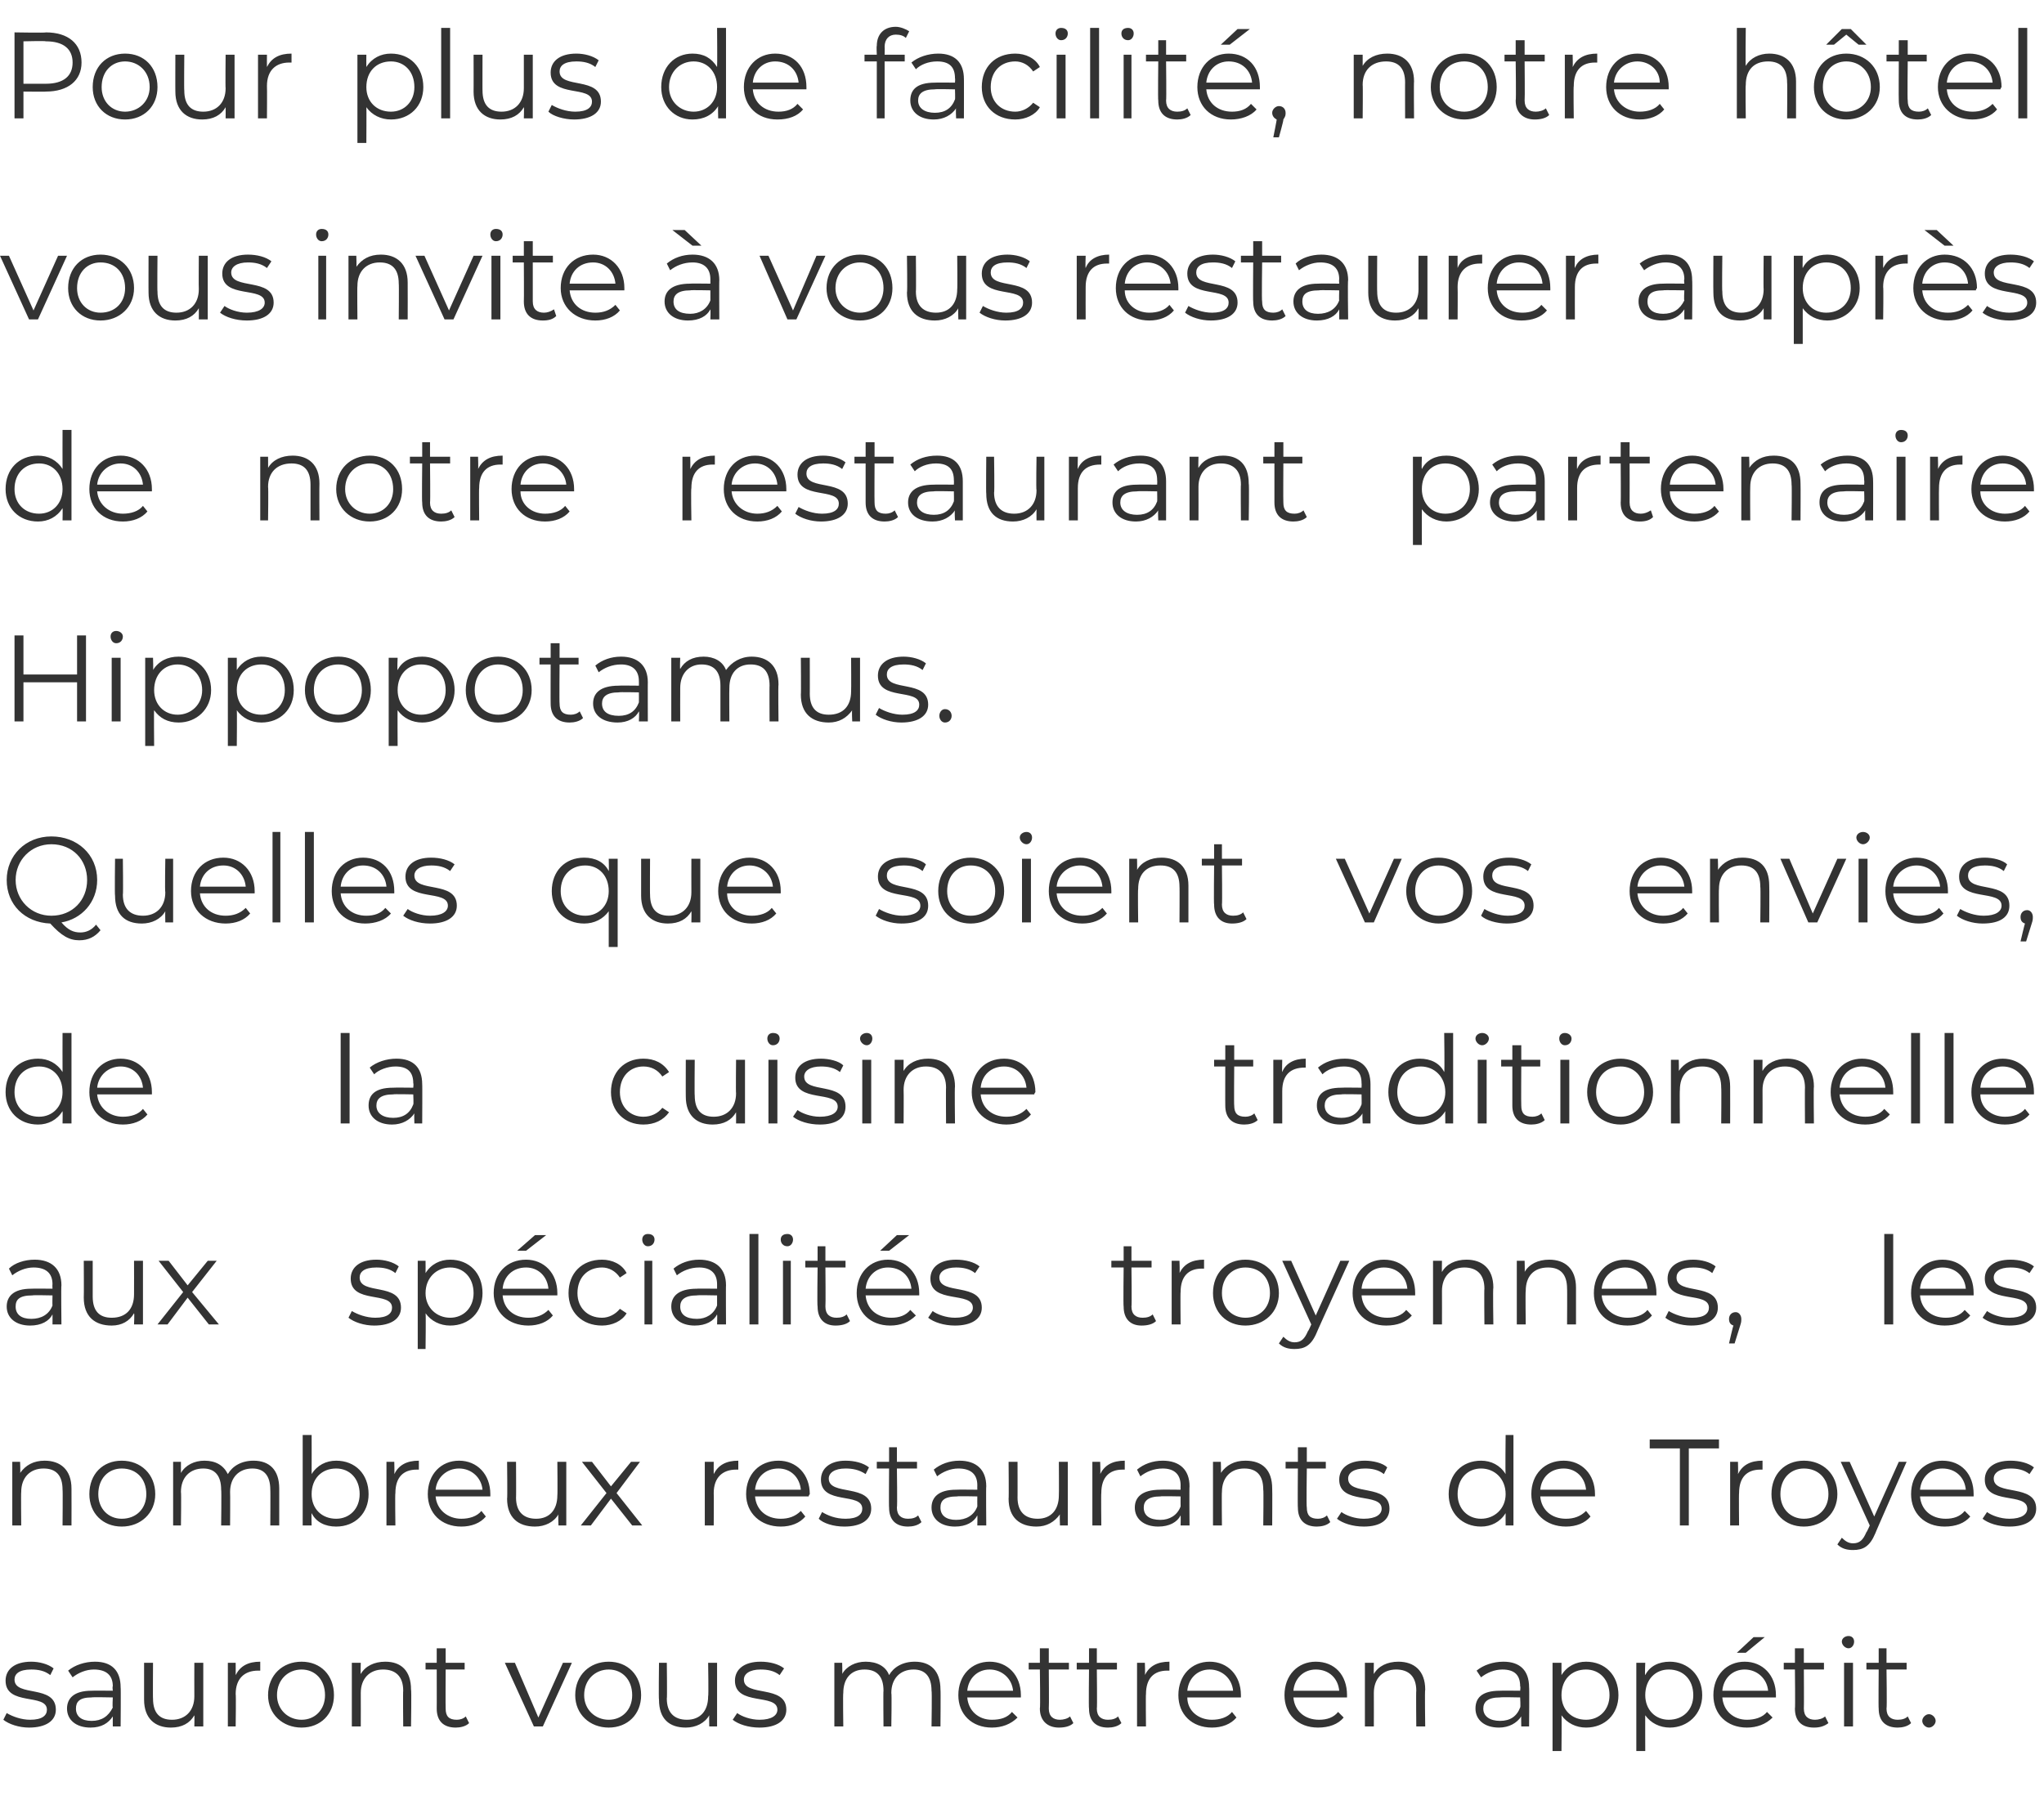 <?xml version="1.0" standalone="no"?><!DOCTYPE svg PUBLIC "-//W3C//DTD SVG 1.1//EN" "http://www.w3.org/Graphics/SVG/1.1/DTD/svg11.dtd"><svg xmlns="http://www.w3.org/2000/svg" version="1.1" width="183px" height="162.8px" viewBox="0 0 183 162.8">  <desc>Pour plus de facilit , notre h tel vous invite vous restaurer aupr s de notre restaurant partenaire Hippopotamus Q</desc>  <defs/>  <g id="Polygon10319">    <path d="M 0.3 154 C 0.3 154 0.6 153.4 0.6 153.4 C 1.1 153.7 1.9 154 2.7 154 C 3.8 154 4.2 153.6 4.2 153.1 C 4.2 151.6 0.5 152.8 0.5 150.5 C 0.5 149.5 1.3 148.8 2.8 148.8 C 3.5 148.8 4.3 149 4.8 149.4 C 4.8 149.4 4.5 150 4.5 150 C 4 149.6 3.4 149.5 2.8 149.5 C 1.7 149.5 1.3 149.9 1.3 150.4 C 1.3 152 5 150.8 5 153.1 C 5 154.1 4.1 154.7 2.6 154.7 C 1.7 154.7 0.8 154.4 0.3 154 Z M 10.8 151.1 C 10.83 151.06 10.8 154.6 10.8 154.6 L 10.1 154.6 C 10.1 154.6 10.09 153.75 10.1 153.7 C 9.7 154.3 9.1 154.7 8.1 154.7 C 6.8 154.7 6 154 6 153 C 6 152.1 6.6 151.4 8.2 151.4 C 8.22 151.38 10.1 151.4 10.1 151.4 C 10.1 151.4 10.05 151.03 10.1 151 C 10.1 150 9.5 149.5 8.4 149.5 C 7.7 149.5 7 149.8 6.5 150.2 C 6.5 150.2 6.1 149.6 6.1 149.6 C 6.7 149.1 7.6 148.8 8.5 148.8 C 10 148.8 10.8 149.6 10.8 151.1 Z M 10.1 152.9 C 10.05 152.91 10.1 152 10.1 152 C 10.1 152 8.24 151.96 8.2 152 C 7.1 152 6.8 152.4 6.8 153 C 6.8 153.7 7.3 154.1 8.2 154.1 C 9.1 154.1 9.7 153.7 10.1 152.9 Z M 18.2 148.9 L 18.2 154.6 L 17.4 154.6 C 17.4 154.6 17.42 153.59 17.4 153.6 C 17 154.3 16.3 154.7 15.3 154.7 C 13.9 154.7 12.9 153.9 12.9 152.2 C 12.9 152.22 12.9 148.9 12.9 148.9 L 13.7 148.9 C 13.7 148.9 13.68 152.14 13.7 152.1 C 13.7 153.4 14.3 154 15.4 154 C 16.6 154 17.4 153.2 17.4 151.9 C 17.39 151.9 17.4 148.9 17.4 148.9 L 18.2 148.9 Z M 23.3 148.8 C 23.3 148.8 23.3 149.6 23.3 149.6 C 23.2 149.6 23.1 149.6 23.1 149.6 C 21.9 149.6 21.1 150.3 21.1 151.7 C 21.14 151.7 21.1 154.6 21.1 154.6 L 20.4 154.6 L 20.4 148.9 L 21.1 148.9 C 21.1 148.9 21.11 149.99 21.1 150 C 21.5 149.2 22.2 148.8 23.3 148.8 Z M 24 151.8 C 24 150 25.3 148.8 27 148.8 C 28.7 148.8 29.9 150 29.9 151.8 C 29.9 153.5 28.7 154.7 27 154.7 C 25.3 154.7 24 153.5 24 151.8 Z M 29.1 151.8 C 29.1 150.4 28.2 149.5 27 149.5 C 25.8 149.5 24.8 150.4 24.8 151.8 C 24.8 153.1 25.8 154 27 154 C 28.2 154 29.1 153.1 29.1 151.8 Z M 36.8 151.3 C 36.85 151.29 36.8 154.6 36.8 154.6 L 36.1 154.6 C 36.1 154.6 36.07 151.37 36.1 151.4 C 36.1 150.1 35.4 149.5 34.3 149.5 C 33.1 149.5 32.3 150.3 32.3 151.6 C 32.31 151.61 32.3 154.6 32.3 154.6 L 31.5 154.6 L 31.5 148.9 L 32.3 148.9 C 32.3 148.9 32.27 149.93 32.3 149.9 C 32.7 149.2 33.5 148.8 34.5 148.8 C 35.9 148.8 36.8 149.6 36.8 151.3 Z M 42 154.3 C 41.7 154.6 41.2 154.7 40.8 154.7 C 39.7 154.7 39.1 154.1 39.1 153 C 39.11 153.02 39.1 149.5 39.1 149.5 L 38.1 149.5 L 38.1 148.9 L 39.1 148.9 L 39.1 147.6 L 39.9 147.6 L 39.9 148.9 L 41.6 148.9 L 41.6 149.5 L 39.9 149.5 C 39.9 149.5 39.88 152.98 39.9 153 C 39.9 153.7 40.2 154 40.9 154 C 41.2 154 41.5 153.9 41.7 153.7 C 41.7 153.7 42 154.3 42 154.3 Z M 51.2 148.9 L 48.6 154.6 L 47.8 154.6 L 45.2 148.9 L 46.1 148.9 L 48.2 153.8 L 50.4 148.9 L 51.2 148.9 Z M 51.5 151.8 C 51.5 150 52.8 148.8 54.5 148.8 C 56.2 148.8 57.4 150 57.4 151.8 C 57.4 153.5 56.2 154.7 54.5 154.7 C 52.8 154.7 51.5 153.5 51.5 151.8 Z M 56.6 151.8 C 56.6 150.4 55.7 149.5 54.5 149.5 C 53.3 149.5 52.3 150.4 52.3 151.8 C 52.3 153.1 53.3 154 54.5 154 C 55.7 154 56.6 153.1 56.6 151.8 Z M 64.2 148.9 L 64.2 154.6 L 63.5 154.6 C 63.5 154.6 63.48 153.59 63.5 153.6 C 63.1 154.3 62.3 154.7 61.4 154.7 C 59.9 154.7 59 153.9 59 152.2 C 58.96 152.22 59 148.9 59 148.9 L 59.7 148.9 C 59.7 148.9 59.74 152.14 59.7 152.1 C 59.7 153.4 60.4 154 61.5 154 C 62.7 154 63.4 153.2 63.4 151.9 C 63.45 151.9 63.4 148.9 63.4 148.9 L 64.2 148.9 Z M 65.6 154 C 65.6 154 66 153.4 66 153.4 C 66.4 153.7 67.2 154 68 154 C 69.1 154 69.6 153.6 69.6 153.1 C 69.6 151.6 65.8 152.8 65.8 150.5 C 65.8 149.5 66.6 148.8 68.1 148.8 C 68.9 148.8 69.7 149 70.2 149.4 C 70.2 149.4 69.8 150 69.8 150 C 69.3 149.6 68.7 149.5 68.1 149.5 C 67.1 149.5 66.6 149.9 66.6 150.4 C 66.6 152 70.4 150.8 70.4 153.1 C 70.4 154.1 69.5 154.7 68 154.7 C 67 154.7 66.1 154.4 65.6 154 Z M 84.2 151.3 C 84.23 151.29 84.2 154.6 84.2 154.6 L 83.4 154.6 C 83.4 154.6 83.45 151.37 83.4 151.4 C 83.4 150.1 82.8 149.5 81.8 149.5 C 80.6 149.5 79.8 150.3 79.8 151.6 C 79.85 151.61 79.8 154.6 79.8 154.6 L 79.1 154.6 C 79.1 154.6 79.07 151.37 79.1 151.4 C 79.1 150.1 78.5 149.5 77.4 149.5 C 76.2 149.5 75.5 150.3 75.5 151.6 C 75.46 151.61 75.5 154.6 75.5 154.6 L 74.7 154.6 L 74.7 148.9 L 75.4 148.9 C 75.4 148.9 75.43 149.92 75.4 149.9 C 75.8 149.2 76.6 148.8 77.5 148.8 C 78.5 148.8 79.3 149.2 79.6 150 C 80 149.3 80.8 148.8 81.9 148.8 C 83.3 148.8 84.2 149.6 84.2 151.3 Z M 91.4 152 C 91.4 152 86.6 152 86.6 152 C 86.7 153.2 87.6 154 88.8 154 C 89.6 154 90.2 153.8 90.6 153.3 C 90.6 153.3 91.1 153.8 91.1 153.8 C 90.5 154.4 89.7 154.7 88.8 154.7 C 87 154.7 85.8 153.5 85.8 151.8 C 85.8 150 87 148.8 88.6 148.8 C 90.2 148.8 91.4 150 91.4 151.8 C 91.4 151.8 91.4 151.9 91.4 152 Z M 86.6 151.4 C 86.6 151.4 90.7 151.4 90.7 151.4 C 90.6 150.3 89.7 149.5 88.6 149.5 C 87.5 149.5 86.7 150.3 86.6 151.4 Z M 96.1 154.3 C 95.8 154.6 95.3 154.7 94.8 154.7 C 93.8 154.7 93.1 154.1 93.1 153 C 93.15 153.02 93.1 149.5 93.1 149.5 L 92.1 149.5 L 92.1 148.9 L 93.1 148.9 L 93.1 147.6 L 93.9 147.6 L 93.9 148.9 L 95.7 148.9 L 95.7 149.5 L 93.9 149.5 C 93.9 149.5 93.93 152.98 93.9 153 C 93.9 153.7 94.3 154 94.9 154 C 95.2 154 95.6 153.9 95.8 153.7 C 95.8 153.7 96.1 154.3 96.1 154.3 Z M 100.4 154.3 C 100.1 154.6 99.6 154.7 99.2 154.7 C 98.1 154.7 97.5 154.1 97.5 153 C 97.46 153.02 97.5 149.5 97.5 149.5 L 96.4 149.5 L 96.4 148.9 L 97.5 148.9 L 97.5 147.6 L 98.2 147.6 L 98.2 148.9 L 100 148.9 L 100 149.5 L 98.2 149.5 C 98.2 149.5 98.24 152.98 98.2 153 C 98.2 153.7 98.6 154 99.2 154 C 99.6 154 99.9 153.9 100.1 153.7 C 100.1 153.7 100.4 154.3 100.4 154.3 Z M 104.7 148.8 C 104.7 148.8 104.7 149.6 104.7 149.6 C 104.6 149.6 104.6 149.6 104.5 149.6 C 103.3 149.6 102.6 150.3 102.6 151.7 C 102.57 151.7 102.6 154.6 102.6 154.6 L 101.8 154.6 L 101.8 148.9 L 102.5 148.9 C 102.5 148.9 102.54 149.99 102.5 150 C 102.9 149.2 103.6 148.8 104.7 148.8 Z M 111.1 152 C 111.1 152 106.3 152 106.3 152 C 106.3 153.2 107.3 154 108.5 154 C 109.2 154 109.9 153.8 110.3 153.3 C 110.3 153.3 110.7 153.8 110.7 153.8 C 110.2 154.4 109.4 154.7 108.5 154.7 C 106.7 154.7 105.5 153.5 105.5 151.8 C 105.5 150 106.7 148.8 108.3 148.8 C 109.9 148.8 111.1 150 111.1 151.8 C 111.1 151.8 111.1 151.9 111.1 152 Z M 106.3 151.4 C 106.3 151.4 110.4 151.4 110.4 151.4 C 110.3 150.3 109.4 149.5 108.3 149.5 C 107.2 149.5 106.4 150.3 106.3 151.4 Z M 120.6 152 C 120.6 152 115.8 152 115.8 152 C 115.9 153.2 116.8 154 118.1 154 C 118.8 154 119.4 153.8 119.8 153.3 C 119.8 153.3 120.3 153.8 120.3 153.8 C 119.8 154.4 119 154.7 118 154.7 C 116.2 154.7 115 153.5 115 151.8 C 115 150 116.2 148.8 117.8 148.8 C 119.5 148.8 120.6 150 120.6 151.8 C 120.6 151.8 120.6 151.9 120.6 152 Z M 115.8 151.4 C 115.8 151.4 119.9 151.4 119.9 151.4 C 119.8 150.3 119 149.5 117.8 149.5 C 116.7 149.5 115.9 150.3 115.8 151.4 Z M 127.6 151.3 C 127.55 151.29 127.6 154.6 127.6 154.6 L 126.8 154.6 C 126.8 154.6 126.77 151.37 126.8 151.4 C 126.8 150.1 126.1 149.5 125 149.5 C 123.8 149.5 123 150.3 123 151.6 C 123.01 151.61 123 154.6 123 154.6 L 122.2 154.6 L 122.2 148.9 L 123 148.9 C 123 148.9 122.98 149.93 123 149.9 C 123.4 149.2 124.2 148.8 125.2 148.8 C 126.6 148.8 127.6 149.6 127.6 151.3 Z M 136.9 151.1 C 136.93 151.06 136.9 154.6 136.9 154.6 L 136.2 154.6 C 136.2 154.6 136.18 153.75 136.2 153.7 C 135.8 154.3 135.1 154.7 134.2 154.7 C 132.9 154.7 132.1 154 132.1 153 C 132.1 152.1 132.6 151.4 134.3 151.4 C 134.31 151.38 136.1 151.4 136.1 151.4 C 136.1 151.4 136.15 151.03 136.1 151 C 136.1 150 135.6 149.5 134.5 149.5 C 133.8 149.5 133.1 149.8 132.6 150.2 C 132.6 150.2 132.2 149.6 132.2 149.6 C 132.8 149.1 133.7 148.8 134.6 148.8 C 136.1 148.8 136.9 149.6 136.9 151.1 Z M 136.1 152.9 C 136.15 152.91 136.1 152 136.1 152 C 136.1 152 134.33 151.96 134.3 152 C 133.2 152 132.8 152.4 132.8 153 C 132.8 153.7 133.4 154.1 134.3 154.1 C 135.2 154.1 135.8 153.7 136.1 152.9 Z M 144.9 151.8 C 144.9 153.5 143.7 154.7 142 154.7 C 141.1 154.7 140.3 154.3 139.8 153.6 C 139.83 153.56 139.8 156.8 139.8 156.8 L 139 156.8 L 139 148.9 L 139.8 148.9 C 139.8 148.9 139.8 150.01 139.8 150 C 140.3 149.2 141.1 148.8 142 148.8 C 143.7 148.8 144.9 150 144.9 151.8 Z M 144.1 151.8 C 144.1 150.4 143.2 149.5 142 149.5 C 140.7 149.5 139.8 150.4 139.8 151.8 C 139.8 153.1 140.7 154 142 154 C 143.2 154 144.1 153.1 144.1 151.8 Z M 152.4 151.8 C 152.4 153.5 151.1 154.7 149.5 154.7 C 148.6 154.7 147.8 154.3 147.3 153.6 C 147.29 153.56 147.3 156.8 147.3 156.8 L 146.5 156.8 L 146.5 148.9 L 147.3 148.9 C 147.3 148.9 147.25 150.01 147.3 150 C 147.7 149.2 148.5 148.8 149.5 148.8 C 151.1 148.8 152.4 150 152.4 151.8 Z M 151.6 151.8 C 151.6 150.4 150.7 149.5 149.4 149.5 C 148.2 149.5 147.3 150.4 147.3 151.8 C 147.3 153.1 148.2 154 149.4 154 C 150.7 154 151.6 153.1 151.6 151.8 Z M 156.3 148 L 155.5 148 L 157 146.6 L 158 146.6 L 156.3 148 Z M 159 152 C 159 152 154.2 152 154.2 152 C 154.3 153.2 155.2 154 156.4 154 C 157.1 154 157.8 153.8 158.2 153.3 C 158.2 153.3 158.7 153.8 158.7 153.8 C 158.1 154.4 157.3 154.7 156.4 154.7 C 154.6 154.7 153.4 153.5 153.4 151.8 C 153.4 150 154.6 148.8 156.2 148.8 C 157.8 148.8 159 150 159 151.8 C 159 151.8 159 151.9 159 152 Z M 154.2 151.4 C 154.2 151.4 158.3 151.4 158.3 151.4 C 158.2 150.3 157.3 149.5 156.2 149.5 C 155.1 149.5 154.3 150.3 154.2 151.4 Z M 163.7 154.3 C 163.3 154.6 162.9 154.7 162.4 154.7 C 161.3 154.7 160.7 154.1 160.7 153 C 160.74 153.02 160.7 149.5 160.7 149.5 L 159.7 149.5 L 159.7 148.9 L 160.7 148.9 L 160.7 147.6 L 161.5 147.6 L 161.5 148.9 L 163.3 148.9 L 163.3 149.5 L 161.5 149.5 C 161.5 149.5 161.52 152.98 161.5 153 C 161.5 153.7 161.9 154 162.5 154 C 162.8 154 163.2 153.9 163.4 153.7 C 163.4 153.7 163.7 154.3 163.7 154.3 Z M 164.9 147 C 164.9 146.7 165.2 146.5 165.5 146.5 C 165.8 146.5 166 146.7 166 147 C 166 147.3 165.8 147.6 165.5 147.6 C 165.2 147.6 164.9 147.3 164.9 147 Z M 165.1 148.9 L 165.9 148.9 L 165.9 154.6 L 165.1 154.6 L 165.1 148.9 Z M 171.1 154.3 C 170.8 154.6 170.3 154.7 169.9 154.7 C 168.8 154.7 168.2 154.1 168.2 153 C 168.17 153.02 168.2 149.5 168.2 149.5 L 167.1 149.5 L 167.1 148.9 L 168.2 148.9 L 168.2 147.6 L 168.9 147.6 L 168.9 148.9 L 170.7 148.9 L 170.7 149.5 L 168.9 149.5 C 168.9 149.5 168.95 152.98 168.9 153 C 168.9 153.7 169.3 154 169.9 154 C 170.3 154 170.6 153.9 170.8 153.7 C 170.8 153.7 171.1 154.3 171.1 154.3 Z M 172.1 154.1 C 172.1 153.8 172.4 153.5 172.7 153.5 C 173 153.5 173.3 153.8 173.3 154.1 C 173.3 154.4 173 154.7 172.7 154.7 C 172.4 154.7 172.1 154.4 172.1 154.1 Z " stroke="none" fill="#333333"/>  </g>  <g id="Polygon10318">    <path d="M 6.4 133.3 C 6.41 133.29 6.4 136.6 6.4 136.6 L 5.6 136.6 C 5.6 136.6 5.63 133.37 5.6 133.4 C 5.6 132.1 5 131.5 3.9 131.5 C 2.7 131.5 1.9 132.3 1.9 133.6 C 1.87 133.61 1.9 136.6 1.9 136.6 L 1.1 136.6 L 1.1 130.9 L 1.8 130.9 C 1.8 130.9 1.84 131.93 1.8 131.9 C 2.3 131.2 3 130.8 4 130.8 C 5.4 130.8 6.4 131.6 6.4 133.3 Z M 8 133.8 C 8 132 9.2 130.8 10.9 130.8 C 12.6 130.8 13.9 132 13.9 133.8 C 13.9 135.5 12.6 136.7 10.9 136.7 C 9.2 136.7 8 135.5 8 133.8 Z M 13.1 133.8 C 13.1 132.4 12.2 131.5 10.9 131.5 C 9.7 131.5 8.8 132.4 8.8 133.8 C 8.8 135.1 9.7 136 10.9 136 C 12.2 136 13.1 135.1 13.1 133.8 Z M 25 133.3 C 25 133.29 25 136.6 25 136.6 L 24.2 136.6 C 24.2 136.6 24.22 133.37 24.2 133.4 C 24.2 132.1 23.6 131.5 22.6 131.5 C 21.4 131.5 20.6 132.3 20.6 133.6 C 20.62 133.61 20.6 136.6 20.6 136.6 L 19.8 136.6 C 19.8 136.6 19.84 133.37 19.8 133.4 C 19.8 132.1 19.2 131.5 18.2 131.5 C 17 131.5 16.2 132.3 16.2 133.6 C 16.24 133.61 16.2 136.6 16.2 136.6 L 15.5 136.6 L 15.5 130.9 L 16.2 130.9 C 16.2 130.9 16.2 131.92 16.2 131.9 C 16.6 131.2 17.4 130.8 18.3 130.8 C 19.3 130.8 20 131.2 20.4 132 C 20.8 131.3 21.6 130.8 22.7 130.8 C 24.1 130.8 25 131.6 25 133.3 Z M 33 133.8 C 33 135.5 31.8 136.7 30.1 136.7 C 29.1 136.7 28.3 136.3 27.9 135.5 C 27.87 135.5 27.9 136.6 27.9 136.6 L 27.1 136.6 L 27.1 128.5 L 27.9 128.5 C 27.9 128.5 27.91 131.96 27.9 132 C 28.4 131.2 29.2 130.8 30.1 130.8 C 31.8 130.8 33 132 33 133.8 Z M 32.2 133.8 C 32.2 132.4 31.3 131.5 30.1 131.5 C 28.8 131.5 27.9 132.4 27.9 133.8 C 27.9 135.1 28.8 136 30.1 136 C 31.3 136 32.2 135.1 32.2 133.8 Z M 37.5 130.8 C 37.5 130.8 37.5 131.6 37.5 131.6 C 37.4 131.6 37.4 131.6 37.3 131.6 C 36.1 131.6 35.4 132.3 35.4 133.7 C 35.36 133.7 35.4 136.6 35.4 136.6 L 34.6 136.6 L 34.6 130.9 L 35.3 130.9 C 35.3 130.9 35.33 131.99 35.3 132 C 35.7 131.2 36.4 130.8 37.5 130.8 Z M 43.9 134 C 43.9 134 39 134 39 134 C 39.1 135.2 40.1 136 41.3 136 C 42 136 42.7 135.8 43.1 135.3 C 43.1 135.3 43.5 135.8 43.5 135.8 C 43 136.4 42.2 136.7 41.3 136.7 C 39.5 136.7 38.3 135.5 38.3 133.8 C 38.3 132 39.5 130.8 41.1 130.8 C 42.7 130.8 43.9 132 43.9 133.8 C 43.9 133.8 43.9 133.9 43.9 134 Z M 39 133.4 C 39 133.4 43.2 133.4 43.2 133.4 C 43.1 132.3 42.2 131.5 41.1 131.5 C 40 131.5 39.1 132.3 39 133.4 Z M 50.7 130.9 L 50.7 136.6 L 50 136.6 C 50 136.6 49.96 135.59 50 135.6 C 49.6 136.3 48.8 136.7 47.9 136.7 C 46.4 136.7 45.4 135.9 45.4 134.2 C 45.44 134.22 45.4 130.9 45.4 130.9 L 46.2 130.9 C 46.2 130.9 46.22 134.14 46.2 134.1 C 46.2 135.4 46.9 136 48 136 C 49.2 136 49.9 135.2 49.9 133.9 C 49.93 133.9 49.9 130.9 49.9 130.9 L 50.7 130.9 Z M 56.6 136.6 L 54.7 134.2 L 52.9 136.6 L 52 136.6 L 54.3 133.7 L 52.1 130.9 L 53 130.9 L 54.7 133.1 L 56.5 130.9 L 57.3 130.9 L 55.2 133.7 L 57.5 136.6 L 56.6 136.6 Z M 66.1 130.8 C 66.1 130.8 66.1 131.6 66.1 131.6 C 66 131.6 65.9 131.6 65.9 131.6 C 64.7 131.6 63.9 132.3 63.9 133.7 C 63.92 133.7 63.9 136.6 63.9 136.6 L 63.1 136.6 L 63.1 130.9 L 63.9 130.9 C 63.9 130.9 63.89 131.99 63.9 132 C 64.3 131.2 65 130.8 66.1 130.8 Z M 72.4 134 C 72.4 134 67.6 134 67.6 134 C 67.7 135.2 68.6 136 69.9 136 C 70.6 136 71.2 135.8 71.7 135.3 C 71.7 135.3 72.1 135.8 72.1 135.8 C 71.6 136.4 70.8 136.7 69.9 136.7 C 68.1 136.7 66.8 135.5 66.8 133.8 C 66.8 132 68 130.8 69.7 130.8 C 71.3 130.8 72.5 132 72.5 133.8 C 72.5 133.8 72.4 133.9 72.4 134 Z M 67.6 133.4 C 67.6 133.4 71.7 133.4 71.7 133.4 C 71.6 132.3 70.8 131.5 69.7 131.5 C 68.5 131.5 67.7 132.3 67.6 133.4 Z M 73.3 136 C 73.3 136 73.6 135.4 73.6 135.4 C 74.1 135.7 74.8 136 75.7 136 C 76.8 136 77.2 135.6 77.2 135.1 C 77.2 133.6 73.5 134.8 73.5 132.5 C 73.5 131.5 74.3 130.8 75.7 130.8 C 76.5 130.8 77.3 131 77.8 131.4 C 77.8 131.4 77.5 132 77.5 132 C 76.9 131.6 76.3 131.5 75.7 131.5 C 74.7 131.5 74.2 131.9 74.2 132.4 C 74.2 134 78 132.8 78 135.1 C 78 136.1 77.1 136.7 75.6 136.7 C 74.6 136.7 73.7 136.4 73.3 136 Z M 82.5 136.3 C 82.2 136.6 81.7 136.7 81.3 136.7 C 80.2 136.7 79.6 136.1 79.6 135 C 79.57 135.02 79.6 131.5 79.6 131.5 L 78.5 131.5 L 78.5 130.9 L 79.6 130.9 L 79.6 129.6 L 80.3 129.6 L 80.3 130.9 L 82.1 130.9 L 82.1 131.5 L 80.3 131.5 C 80.3 131.5 80.35 134.98 80.3 135 C 80.3 135.7 80.7 136 81.3 136 C 81.7 136 82 135.9 82.2 135.7 C 82.2 135.7 82.5 136.3 82.5 136.3 Z M 88.3 133.1 C 88.27 133.06 88.3 136.6 88.3 136.6 L 87.5 136.6 C 87.5 136.6 87.52 135.75 87.5 135.7 C 87.2 136.3 86.5 136.7 85.5 136.7 C 84.2 136.7 83.4 136 83.4 135 C 83.4 134.1 84 133.4 85.6 133.4 C 85.65 133.38 87.5 133.4 87.5 133.4 C 87.5 133.4 87.49 133.03 87.5 133 C 87.5 132 86.9 131.5 85.8 131.5 C 85.1 131.5 84.4 131.8 83.9 132.2 C 83.9 132.2 83.6 131.6 83.6 131.6 C 84.2 131.1 85 130.8 85.9 130.8 C 87.4 130.8 88.3 131.6 88.3 133.1 Z M 87.5 134.9 C 87.49 134.91 87.5 134 87.5 134 C 87.5 134 85.67 133.96 85.7 134 C 84.5 134 84.2 134.4 84.2 135 C 84.2 135.7 84.7 136.1 85.6 136.1 C 86.5 136.1 87.2 135.7 87.5 134.9 Z M 95.6 130.9 L 95.6 136.6 L 94.9 136.6 C 94.9 136.6 94.86 135.59 94.9 135.6 C 94.4 136.3 93.7 136.7 92.8 136.7 C 91.3 136.7 90.3 135.9 90.3 134.2 C 90.33 134.22 90.3 130.9 90.3 130.9 L 91.1 130.9 C 91.1 130.9 91.11 134.14 91.1 134.1 C 91.1 135.4 91.8 136 92.9 136 C 94.1 136 94.8 135.2 94.8 133.9 C 94.82 133.9 94.8 130.9 94.8 130.9 L 95.6 130.9 Z M 100.7 130.8 C 100.7 130.8 100.7 131.6 100.7 131.6 C 100.6 131.6 100.6 131.6 100.5 131.6 C 99.3 131.6 98.6 132.3 98.6 133.7 C 98.57 133.7 98.6 136.6 98.6 136.6 L 97.8 136.6 L 97.8 130.9 L 98.5 130.9 C 98.5 130.9 98.54 131.99 98.5 132 C 98.9 131.2 99.6 130.8 100.7 130.8 Z M 106.5 133.1 C 106.47 133.06 106.5 136.6 106.5 136.6 L 105.7 136.6 C 105.7 136.6 105.72 135.75 105.7 135.7 C 105.4 136.3 104.7 136.7 103.7 136.7 C 102.4 136.7 101.6 136 101.6 135 C 101.6 134.1 102.2 133.4 103.9 133.4 C 103.85 133.38 105.7 133.4 105.7 133.4 C 105.7 133.4 105.69 133.03 105.7 133 C 105.7 132 105.1 131.5 104.1 131.5 C 103.3 131.5 102.6 131.8 102.1 132.2 C 102.1 132.2 101.8 131.6 101.8 131.6 C 102.4 131.1 103.2 130.8 104.1 130.8 C 105.6 130.8 106.5 131.6 106.5 133.1 Z M 105.7 134.9 C 105.69 134.91 105.7 134 105.7 134 C 105.7 134 103.87 133.96 103.9 134 C 102.8 134 102.4 134.4 102.4 135 C 102.4 135.7 102.9 136.1 103.9 136.1 C 104.7 136.1 105.4 135.7 105.7 134.9 Z M 113.9 133.3 C 113.92 133.29 113.9 136.6 113.9 136.6 L 113.1 136.6 C 113.1 136.6 113.14 133.37 113.1 133.4 C 113.1 132.1 112.5 131.5 111.4 131.5 C 110.2 131.5 109.4 132.3 109.4 133.6 C 109.37 133.61 109.4 136.6 109.4 136.6 L 108.6 136.6 L 108.6 130.9 L 109.3 130.9 C 109.3 130.9 109.34 131.93 109.3 131.9 C 109.8 131.2 110.5 130.8 111.5 130.8 C 113 130.8 113.9 131.6 113.9 133.3 Z M 119.1 136.3 C 118.8 136.6 118.3 136.7 117.9 136.7 C 116.8 136.7 116.2 136.1 116.2 135 C 116.17 135.02 116.2 131.5 116.2 131.5 L 115.1 131.5 L 115.1 130.9 L 116.2 130.9 L 116.2 129.6 L 117 129.6 L 117 130.9 L 118.7 130.9 L 118.7 131.5 L 117 131.5 C 117 131.5 116.95 134.98 117 135 C 117 135.7 117.3 136 118 136 C 118.3 136 118.6 135.9 118.8 135.7 C 118.8 135.7 119.1 136.3 119.1 136.3 Z M 119.7 136 C 119.7 136 120.1 135.4 120.1 135.4 C 120.5 135.7 121.3 136 122.1 136 C 123.2 136 123.7 135.6 123.7 135.1 C 123.7 133.6 119.9 134.8 119.9 132.5 C 119.9 131.5 120.7 130.8 122.2 130.8 C 122.9 130.8 123.8 131 124.2 131.4 C 124.2 131.4 123.9 132 123.9 132 C 123.4 131.6 122.8 131.5 122.2 131.5 C 121.2 131.5 120.7 131.9 120.7 132.4 C 120.7 134 124.4 132.8 124.4 135.1 C 124.4 136.1 123.6 136.7 122.1 136.7 C 121.1 136.7 120.2 136.4 119.7 136 Z M 135.5 128.5 L 135.5 136.6 L 134.8 136.6 C 134.8 136.6 134.79 135.5 134.8 135.5 C 134.3 136.3 133.5 136.7 132.6 136.7 C 130.9 136.7 129.7 135.5 129.7 133.8 C 129.7 132 130.9 130.8 132.6 130.8 C 133.5 130.8 134.3 131.2 134.8 132 C 134.76 131.96 134.8 128.5 134.8 128.5 L 135.5 128.5 Z M 134.8 133.8 C 134.8 132.4 133.8 131.5 132.6 131.5 C 131.4 131.5 130.5 132.4 130.5 133.8 C 130.5 135.1 131.4 136 132.6 136 C 133.8 136 134.8 135.1 134.8 133.8 Z M 142.8 134 C 142.8 134 137.9 134 137.9 134 C 138 135.2 138.9 136 140.2 136 C 140.9 136 141.5 135.8 142 135.3 C 142 135.3 142.4 135.8 142.4 135.8 C 141.9 136.4 141.1 136.7 140.2 136.7 C 138.4 136.7 137.1 135.5 137.1 133.8 C 137.1 132 138.3 130.8 140 130.8 C 141.6 130.8 142.8 132 142.8 133.8 C 142.8 133.8 142.8 133.9 142.8 134 Z M 137.9 133.4 C 137.9 133.4 142 133.4 142 133.4 C 141.9 132.3 141.1 131.5 140 131.5 C 138.8 131.5 138 132.3 137.9 133.4 Z M 150.4 129.7 L 147.7 129.7 L 147.7 128.9 L 153.9 128.9 L 153.9 129.7 L 151.2 129.7 L 151.2 136.6 L 150.4 136.6 L 150.4 129.7 Z M 157.8 130.8 C 157.8 130.8 157.8 131.6 157.8 131.6 C 157.7 131.6 157.7 131.6 157.6 131.6 C 156.4 131.6 155.7 132.3 155.7 133.7 C 155.67 133.7 155.7 136.6 155.7 136.6 L 154.9 136.6 L 154.9 130.9 L 155.6 130.9 C 155.6 130.9 155.63 131.99 155.6 132 C 156 131.2 156.7 130.8 157.8 130.8 Z M 158.6 133.8 C 158.6 132 159.8 130.8 161.5 130.8 C 163.2 130.8 164.5 132 164.5 133.8 C 164.5 135.5 163.2 136.7 161.5 136.7 C 159.8 136.7 158.6 135.5 158.6 133.8 Z M 163.7 133.8 C 163.7 132.4 162.8 131.5 161.5 131.5 C 160.3 131.5 159.4 132.4 159.4 133.8 C 159.4 135.1 160.3 136 161.5 136 C 162.8 136 163.7 135.1 163.7 133.8 Z M 170.7 130.9 C 170.7 130.9 167.86 137.34 167.9 137.3 C 167.4 138.5 166.8 138.8 165.9 138.8 C 165.4 138.8 164.9 138.7 164.5 138.3 C 164.5 138.3 164.9 137.7 164.9 137.7 C 165.2 138 165.5 138.2 165.9 138.2 C 166.5 138.2 166.8 137.9 167.1 137.2 C 167.14 137.2 167.4 136.6 167.4 136.6 L 164.8 130.9 L 165.6 130.9 L 167.8 135.8 L 170 130.9 L 170.7 130.9 Z M 176.7 134 C 176.7 134 171.9 134 171.9 134 C 172 135.2 172.9 136 174.2 136 C 174.9 136 175.5 135.8 175.9 135.3 C 175.9 135.3 176.4 135.8 176.4 135.8 C 175.9 136.4 175.1 136.7 174.1 136.7 C 172.3 136.7 171.1 135.5 171.1 133.8 C 171.1 132 172.3 130.8 173.9 130.8 C 175.6 130.8 176.7 132 176.7 133.8 C 176.7 133.8 176.7 133.9 176.7 134 Z M 171.9 133.4 C 171.9 133.4 176 133.4 176 133.4 C 175.9 132.3 175.1 131.5 173.9 131.5 C 172.8 131.5 172 132.3 171.9 133.4 Z M 177.5 136 C 177.5 136 177.9 135.4 177.9 135.4 C 178.3 135.7 179.1 136 179.9 136 C 181 136 181.5 135.6 181.5 135.1 C 181.5 133.6 177.7 134.8 177.7 132.5 C 177.7 131.5 178.5 130.8 180 130.8 C 180.8 130.8 181.6 131 182.1 131.4 C 182.1 131.4 181.7 132 181.7 132 C 181.2 131.6 180.6 131.5 180 131.5 C 179 131.5 178.5 131.9 178.5 132.4 C 178.5 134 182.3 132.8 182.3 135.1 C 182.3 136.1 181.4 136.7 179.9 136.7 C 178.9 136.7 178 136.4 177.5 136 Z " stroke="none" fill="#333333"/>  </g>  <g id="Polygon10317">    <path d="M 5.5 115.1 C 5.46 115.06 5.5 118.6 5.5 118.6 L 4.7 118.6 C 4.7 118.6 4.71 117.75 4.7 117.7 C 4.4 118.3 3.7 118.7 2.7 118.7 C 1.4 118.7 0.6 118 0.6 117 C 0.6 116.1 1.2 115.4 2.8 115.4 C 2.84 115.38 4.7 115.4 4.7 115.4 C 4.7 115.4 4.68 115.03 4.7 115 C 4.7 114 4.1 113.5 3 113.5 C 2.3 113.5 1.6 113.8 1.1 114.2 C 1.1 114.2 0.8 113.6 0.8 113.6 C 1.3 113.1 2.2 112.8 3.1 112.8 C 4.6 112.8 5.5 113.6 5.5 115.1 Z M 4.7 116.9 C 4.68 116.91 4.7 116 4.7 116 C 4.7 116 2.86 115.96 2.9 116 C 1.7 116 1.4 116.4 1.4 117 C 1.4 117.7 1.9 118.1 2.8 118.1 C 3.7 118.1 4.4 117.7 4.7 116.9 Z M 12.8 112.9 L 12.8 118.6 L 12 118.6 C 12 118.6 12.05 117.59 12 117.6 C 11.6 118.3 10.9 118.7 10 118.7 C 8.5 118.7 7.5 117.9 7.5 116.2 C 7.52 116.22 7.5 112.9 7.5 112.9 L 8.3 112.9 C 8.3 112.9 8.3 116.14 8.3 116.1 C 8.3 117.4 8.9 118 10 118 C 11.3 118 12 117.2 12 115.9 C 12.01 115.9 12 112.9 12 112.9 L 12.8 112.9 Z M 18.7 118.6 L 16.8 116.2 L 15 118.6 L 14.1 118.6 L 16.4 115.7 L 14.2 112.9 L 15.1 112.9 L 16.8 115.1 L 18.6 112.9 L 19.4 112.9 L 17.2 115.7 L 19.6 118.6 L 18.7 118.6 Z M 31.2 118 C 31.2 118 31.5 117.4 31.5 117.4 C 32 117.7 32.8 118 33.6 118 C 34.7 118 35.1 117.6 35.1 117.1 C 35.1 115.6 31.4 116.8 31.4 114.5 C 31.4 113.5 32.2 112.8 33.7 112.8 C 34.4 112.8 35.2 113 35.7 113.4 C 35.7 113.4 35.4 114 35.4 114 C 34.9 113.6 34.3 113.5 33.7 113.5 C 32.6 113.5 32.2 113.9 32.2 114.4 C 32.2 116 35.9 114.8 35.9 117.1 C 35.9 118.1 35 118.7 33.5 118.7 C 32.6 118.7 31.7 118.4 31.2 118 Z M 43.2 115.8 C 43.2 117.5 42 118.7 40.3 118.7 C 39.4 118.7 38.6 118.3 38.1 117.6 C 38.14 117.56 38.1 120.8 38.1 120.8 L 37.4 120.8 L 37.4 112.9 L 38.1 112.9 C 38.1 112.9 38.11 114.01 38.1 114 C 38.6 113.2 39.4 112.8 40.3 112.8 C 42 112.8 43.2 114 43.2 115.8 Z M 42.4 115.8 C 42.4 114.4 41.5 113.5 40.3 113.5 C 39.1 113.5 38.1 114.4 38.1 115.8 C 38.1 117.1 39.1 118 40.3 118 C 41.5 118 42.4 117.1 42.4 115.8 Z M 47.1 112 L 46.3 112 L 47.9 110.6 L 48.9 110.6 L 47.1 112 Z M 49.9 116 C 49.9 116 45 116 45 116 C 45.1 117.2 46 118 47.3 118 C 48 118 48.6 117.8 49.1 117.3 C 49.1 117.3 49.5 117.8 49.5 117.8 C 49 118.4 48.2 118.7 47.3 118.7 C 45.5 118.7 44.2 117.5 44.2 115.8 C 44.2 114 45.4 112.8 47.1 112.8 C 48.7 112.8 49.9 114 49.9 115.8 C 49.9 115.8 49.9 115.9 49.9 116 Z M 45 115.4 C 45 115.4 49.1 115.4 49.1 115.4 C 49 114.3 48.2 113.5 47.1 113.5 C 45.9 113.5 45.1 114.3 45 115.4 Z M 50.9 115.8 C 50.9 114 52.1 112.8 53.9 112.8 C 54.8 112.8 55.7 113.2 56.1 114 C 56.1 114 55.5 114.4 55.5 114.4 C 55.1 113.8 54.5 113.5 53.9 113.5 C 52.6 113.5 51.7 114.4 51.7 115.8 C 51.7 117.1 52.6 118 53.9 118 C 54.5 118 55.1 117.7 55.5 117.2 C 55.5 117.2 56.1 117.6 56.1 117.6 C 55.7 118.3 54.8 118.7 53.9 118.7 C 52.1 118.7 50.9 117.5 50.9 115.8 Z M 57.5 111 C 57.5 110.7 57.7 110.5 58 110.5 C 58.4 110.5 58.6 110.7 58.6 111 C 58.6 111.3 58.4 111.6 58 111.6 C 57.7 111.6 57.5 111.3 57.5 111 Z M 57.7 112.9 L 58.4 112.9 L 58.4 118.6 L 57.7 118.6 L 57.7 112.9 Z M 65 115.1 C 64.98 115.06 65 118.6 65 118.6 L 64.2 118.6 C 64.2 118.6 64.23 117.75 64.2 117.7 C 63.9 118.3 63.2 118.7 62.2 118.7 C 60.9 118.7 60.1 118 60.1 117 C 60.1 116.1 60.7 115.4 62.4 115.4 C 62.36 115.38 64.2 115.4 64.2 115.4 C 64.2 115.4 64.2 115.03 64.2 115 C 64.2 114 63.6 113.5 62.6 113.5 C 61.8 113.5 61.1 113.8 60.6 114.2 C 60.6 114.2 60.3 113.6 60.3 113.6 C 60.9 113.1 61.7 112.8 62.6 112.8 C 64.1 112.8 65 113.6 65 115.1 Z M 64.2 116.9 C 64.2 116.91 64.2 116 64.2 116 C 64.2 116 62.38 115.96 62.4 116 C 61.3 116 60.9 116.4 60.9 117 C 60.9 117.7 61.4 118.1 62.4 118.1 C 63.2 118.1 63.9 117.7 64.2 116.9 Z M 67.1 110.5 L 67.9 110.5 L 67.9 118.6 L 67.1 118.6 L 67.1 110.5 Z M 69.9 111 C 69.9 110.7 70.1 110.5 70.5 110.5 C 70.8 110.5 71 110.7 71 111 C 71 111.3 70.8 111.6 70.5 111.6 C 70.1 111.6 69.9 111.3 69.9 111 Z M 70.1 112.9 L 70.8 112.9 L 70.8 118.6 L 70.1 118.6 L 70.1 112.9 Z M 76.1 118.3 C 75.8 118.6 75.3 118.7 74.8 118.7 C 73.8 118.7 73.2 118.1 73.2 117 C 73.15 117.02 73.2 113.5 73.2 113.5 L 72.1 113.5 L 72.1 112.9 L 73.2 112.9 L 73.2 111.6 L 73.9 111.6 L 73.9 112.9 L 75.7 112.9 L 75.7 113.5 L 73.9 113.5 C 73.9 113.5 73.93 116.98 73.9 117 C 73.9 117.7 74.3 118 74.9 118 C 75.3 118 75.6 117.9 75.8 117.7 C 75.8 117.7 76.1 118.3 76.1 118.3 Z M 79.6 112 L 78.8 112 L 80.3 110.6 L 81.4 110.6 L 79.6 112 Z M 82.3 116 C 82.3 116 77.5 116 77.5 116 C 77.6 117.2 78.5 118 79.8 118 C 80.5 118 81.1 117.8 81.5 117.3 C 81.5 117.3 82 117.8 82 117.8 C 81.4 118.4 80.6 118.7 79.7 118.7 C 77.9 118.7 76.7 117.5 76.7 115.8 C 76.7 114 77.9 112.8 79.5 112.8 C 81.1 112.8 82.3 114 82.3 115.8 C 82.3 115.8 82.3 115.9 82.3 116 Z M 77.5 115.4 C 77.5 115.4 81.6 115.4 81.6 115.4 C 81.5 114.3 80.7 113.5 79.5 113.5 C 78.4 113.5 77.6 114.3 77.5 115.4 Z M 83.1 118 C 83.1 118 83.5 117.4 83.5 117.4 C 83.9 117.7 84.7 118 85.5 118 C 86.6 118 87.1 117.6 87.1 117.1 C 87.1 115.6 83.3 116.8 83.3 114.5 C 83.3 113.5 84.1 112.8 85.6 112.8 C 86.4 112.8 87.2 113 87.7 113.4 C 87.7 113.4 87.3 114 87.3 114 C 86.8 113.6 86.2 113.5 85.6 113.5 C 84.6 113.5 84.1 113.9 84.1 114.4 C 84.1 116 87.9 114.8 87.9 117.1 C 87.9 118.1 87 118.7 85.5 118.7 C 84.5 118.7 83.6 118.4 83.1 118 Z M 103.5 118.3 C 103.2 118.6 102.7 118.7 102.2 118.7 C 101.2 118.7 100.6 118.1 100.6 117 C 100.56 117.02 100.6 113.5 100.6 113.5 L 99.5 113.5 L 99.5 112.9 L 100.6 112.9 L 100.6 111.6 L 101.3 111.6 L 101.3 112.9 L 103.1 112.9 L 103.1 113.5 L 101.3 113.5 C 101.3 113.5 101.34 116.98 101.3 117 C 101.3 117.7 101.7 118 102.3 118 C 102.7 118 103 117.9 103.2 117.7 C 103.2 117.7 103.5 118.3 103.5 118.3 Z M 107.8 112.8 C 107.8 112.8 107.8 113.6 107.8 113.6 C 107.7 113.6 107.7 113.6 107.6 113.6 C 106.4 113.6 105.7 114.3 105.7 115.7 C 105.67 115.7 105.7 118.6 105.7 118.6 L 104.9 118.6 L 104.9 112.9 L 105.6 112.9 C 105.6 112.9 105.64 113.99 105.6 114 C 106 113.2 106.7 112.8 107.8 112.8 Z M 108.6 115.8 C 108.6 114 109.8 112.8 111.5 112.8 C 113.2 112.8 114.5 114 114.5 115.8 C 114.5 117.5 113.2 118.7 111.5 118.7 C 109.8 118.7 108.6 117.5 108.6 115.8 Z M 113.7 115.8 C 113.7 114.4 112.8 113.5 111.5 113.5 C 110.3 113.5 109.4 114.4 109.4 115.8 C 109.4 117.1 110.3 118 111.5 118 C 112.8 118 113.7 117.1 113.7 115.8 Z M 120.8 112.9 C 120.8 112.9 117.86 119.34 117.9 119.3 C 117.4 120.5 116.8 120.8 115.9 120.8 C 115.4 120.8 114.9 120.7 114.5 120.3 C 114.5 120.3 114.9 119.7 114.9 119.7 C 115.2 120 115.5 120.2 115.9 120.2 C 116.5 120.2 116.8 119.9 117.1 119.2 C 117.14 119.2 117.4 118.6 117.4 118.6 L 114.8 112.9 L 115.6 112.9 L 117.8 117.8 L 120 112.9 L 120.8 112.9 Z M 126.7 116 C 126.7 116 121.9 116 121.9 116 C 122 117.2 122.9 118 124.2 118 C 124.9 118 125.5 117.8 125.9 117.3 C 125.9 117.3 126.4 117.8 126.4 117.8 C 125.9 118.4 125.1 118.7 124.1 118.7 C 122.3 118.7 121.1 117.5 121.1 115.8 C 121.1 114 122.3 112.8 123.9 112.8 C 125.6 112.8 126.7 114 126.7 115.8 C 126.7 115.8 126.7 115.9 126.7 116 Z M 121.9 115.4 C 121.9 115.4 126 115.4 126 115.4 C 125.9 114.3 125.1 113.5 123.9 113.5 C 122.8 113.5 122 114.3 121.9 115.4 Z M 133.7 115.3 C 133.65 115.29 133.7 118.6 133.7 118.6 L 132.9 118.6 C 132.9 118.6 132.87 115.37 132.9 115.4 C 132.9 114.1 132.2 113.5 131.1 113.5 C 129.9 113.5 129.1 114.3 129.1 115.6 C 129.11 115.61 129.1 118.6 129.1 118.6 L 128.3 118.6 L 128.3 112.9 L 129.1 112.9 C 129.1 112.9 129.08 113.93 129.1 113.9 C 129.5 113.2 130.3 112.8 131.3 112.8 C 132.7 112.8 133.7 113.6 133.7 115.3 Z M 141.1 115.3 C 141.1 115.29 141.1 118.6 141.1 118.6 L 140.3 118.6 C 140.3 118.6 140.32 115.37 140.3 115.4 C 140.3 114.1 139.7 113.5 138.6 113.5 C 137.3 113.5 136.6 114.3 136.6 115.6 C 136.56 115.61 136.6 118.6 136.6 118.6 L 135.8 118.6 L 135.8 112.9 L 136.5 112.9 C 136.5 112.9 136.53 113.93 136.5 113.9 C 136.9 113.2 137.7 112.8 138.7 112.8 C 140.1 112.8 141.1 113.6 141.1 115.3 Z M 148.3 116 C 148.3 116 143.4 116 143.4 116 C 143.5 117.2 144.5 118 145.7 118 C 146.4 118 147.1 117.8 147.5 117.3 C 147.5 117.3 147.9 117.8 147.9 117.8 C 147.4 118.4 146.6 118.7 145.7 118.7 C 143.9 118.7 142.7 117.5 142.7 115.8 C 142.7 114 143.9 112.8 145.5 112.8 C 147.1 112.8 148.3 114 148.3 115.8 C 148.3 115.8 148.3 115.9 148.3 116 Z M 143.4 115.4 C 143.4 115.4 147.5 115.4 147.5 115.4 C 147.4 114.3 146.6 113.5 145.5 113.5 C 144.4 113.5 143.5 114.3 143.4 115.4 Z M 149.1 118 C 149.1 118 149.4 117.4 149.4 117.4 C 149.9 117.7 150.7 118 151.5 118 C 152.6 118 153 117.6 153 117.1 C 153 115.6 149.3 116.8 149.3 114.5 C 149.3 113.5 150.1 112.8 151.6 112.8 C 152.3 112.8 153.1 113 153.6 113.4 C 153.6 113.4 153.3 114 153.3 114 C 152.8 113.6 152.2 113.5 151.6 113.5 C 150.5 113.5 150.1 113.9 150.1 114.4 C 150.1 116 153.8 114.8 153.8 117.1 C 153.8 118.1 152.9 118.7 151.4 118.7 C 150.5 118.7 149.6 118.4 149.1 118 Z M 155.9 118.1 C 155.9 118.3 155.9 118.4 155.8 118.7 C 155.79 118.74 155.3 120.3 155.3 120.3 L 154.8 120.3 C 154.8 120.3 155.17 118.66 155.2 118.7 C 154.9 118.6 154.8 118.4 154.8 118.1 C 154.8 117.8 155 117.5 155.4 117.5 C 155.7 117.5 155.9 117.8 155.9 118.1 Z M 168.7 110.5 L 169.5 110.5 L 169.5 118.6 L 168.7 118.6 L 168.7 110.5 Z M 176.7 116 C 176.7 116 171.9 116 171.9 116 C 172 117.2 172.9 118 174.2 118 C 174.9 118 175.5 117.8 175.9 117.3 C 175.9 117.3 176.4 117.8 176.4 117.8 C 175.9 118.4 175.1 118.7 174.1 118.7 C 172.3 118.7 171.1 117.5 171.1 115.8 C 171.1 114 172.3 112.8 173.9 112.8 C 175.6 112.8 176.7 114 176.7 115.8 C 176.7 115.8 176.7 115.9 176.7 116 Z M 171.9 115.4 C 171.9 115.4 176 115.4 176 115.4 C 175.9 114.3 175.1 113.5 173.9 113.5 C 172.8 113.5 172 114.3 171.9 115.4 Z M 177.5 118 C 177.5 118 177.9 117.4 177.9 117.4 C 178.3 117.7 179.1 118 179.9 118 C 181 118 181.5 117.6 181.5 117.1 C 181.5 115.6 177.7 116.8 177.7 114.5 C 177.7 113.5 178.5 112.8 180 112.8 C 180.8 112.8 181.6 113 182.1 113.4 C 182.1 113.4 181.7 114 181.7 114 C 181.2 113.6 180.6 113.5 180 113.5 C 179 113.5 178.5 113.9 178.5 114.4 C 178.5 116 182.3 114.8 182.3 117.1 C 182.3 118.1 181.4 118.7 179.9 118.7 C 178.9 118.7 178 118.4 177.5 118 Z " stroke="none" fill="#333333"/>  </g>  <g id="Polygon10316">    <path d="M 6.4 92.5 L 6.4 100.6 L 5.6 100.6 C 5.6 100.6 5.62 99.5 5.6 99.5 C 5.1 100.3 4.3 100.7 3.4 100.7 C 1.7 100.7 0.5 99.5 0.5 97.8 C 0.5 96 1.7 94.8 3.4 94.8 C 4.3 94.8 5.1 95.2 5.6 96 C 5.59 95.96 5.6 92.5 5.6 92.5 L 6.4 92.5 Z M 5.6 97.8 C 5.6 96.4 4.7 95.5 3.5 95.5 C 2.2 95.5 1.3 96.4 1.3 97.8 C 1.3 99.1 2.2 100 3.5 100 C 4.7 100 5.6 99.1 5.6 97.8 Z M 13.6 98 C 13.6 98 8.7 98 8.7 98 C 8.8 99.2 9.8 100 11 100 C 11.7 100 12.4 99.8 12.8 99.3 C 12.8 99.3 13.2 99.8 13.2 99.8 C 12.7 100.4 11.9 100.7 11 100.7 C 9.2 100.7 8 99.5 8 97.8 C 8 96 9.2 94.8 10.8 94.8 C 12.4 94.8 13.6 96 13.6 97.8 C 13.6 97.8 13.6 97.9 13.6 98 Z M 8.7 97.4 C 8.7 97.4 12.8 97.4 12.8 97.4 C 12.7 96.3 11.9 95.5 10.8 95.5 C 9.7 95.5 8.8 96.3 8.7 97.4 Z M 30.5 92.5 L 31.3 92.5 L 31.3 100.6 L 30.5 100.6 L 30.5 92.5 Z M 37.8 97.1 C 37.82 97.06 37.8 100.6 37.8 100.6 L 37.1 100.6 C 37.1 100.6 37.07 99.75 37.1 99.7 C 36.7 100.3 36 100.7 35.1 100.7 C 33.8 100.7 33 100 33 99 C 33 98.1 33.5 97.4 35.2 97.4 C 35.2 97.38 37 97.4 37 97.4 C 37 97.4 37.04 97.03 37 97 C 37 96 36.5 95.5 35.4 95.5 C 34.7 95.5 33.9 95.8 33.5 96.2 C 33.5 96.2 33.1 95.6 33.1 95.6 C 33.7 95.1 34.6 94.8 35.5 94.8 C 37 94.8 37.8 95.6 37.8 97.1 Z M 37 98.9 C 37.04 98.91 37 98 37 98 C 37 98 35.22 97.96 35.2 98 C 34.1 98 33.7 98.4 33.7 99 C 33.7 99.7 34.3 100.1 35.2 100.1 C 36.1 100.1 36.7 99.7 37 98.9 Z M 54.7 97.8 C 54.7 96 55.9 94.8 57.6 94.8 C 58.6 94.8 59.4 95.2 59.9 96 C 59.9 96 59.3 96.4 59.3 96.4 C 58.9 95.8 58.3 95.5 57.6 95.5 C 56.4 95.5 55.5 96.4 55.5 97.8 C 55.5 99.1 56.4 100 57.6 100 C 58.3 100 58.9 99.7 59.3 99.2 C 59.3 99.2 59.9 99.6 59.9 99.6 C 59.4 100.3 58.6 100.7 57.6 100.7 C 55.9 100.7 54.7 99.5 54.7 97.8 Z M 66.7 94.9 L 66.7 100.6 L 65.9 100.6 C 65.9 100.6 65.91 99.59 65.9 99.6 C 65.5 100.3 64.8 100.7 63.8 100.7 C 62.4 100.7 61.4 99.9 61.4 98.2 C 61.39 98.22 61.4 94.9 61.4 94.9 L 62.2 94.9 C 62.2 94.9 62.17 98.14 62.2 98.1 C 62.2 99.4 62.8 100 63.9 100 C 65.1 100 65.9 99.2 65.9 97.9 C 65.87 97.9 65.9 94.9 65.9 94.9 L 66.7 94.9 Z M 68.7 93 C 68.7 92.7 68.9 92.5 69.2 92.5 C 69.6 92.5 69.8 92.7 69.8 93 C 69.8 93.3 69.6 93.6 69.2 93.6 C 68.9 93.6 68.7 93.3 68.7 93 Z M 68.8 94.9 L 69.6 94.9 L 69.6 100.6 L 68.8 100.6 L 68.8 94.9 Z M 71 100 C 71 100 71.4 99.4 71.4 99.4 C 71.8 99.7 72.6 100 73.4 100 C 74.5 100 75 99.6 75 99.1 C 75 97.6 71.2 98.8 71.2 96.5 C 71.2 95.5 72 94.8 73.5 94.8 C 74.2 94.8 75.1 95 75.5 95.4 C 75.5 95.4 75.2 96 75.2 96 C 74.7 95.6 74.1 95.5 73.5 95.5 C 72.5 95.5 72 95.9 72 96.4 C 72 98 75.7 96.8 75.7 99.1 C 75.7 100.1 74.9 100.7 73.4 100.7 C 72.4 100.7 71.5 100.4 71 100 Z M 77 93 C 77 92.7 77.3 92.5 77.6 92.5 C 77.9 92.5 78.1 92.7 78.1 93 C 78.1 93.3 77.9 93.6 77.6 93.6 C 77.3 93.6 77 93.3 77 93 Z M 77.2 94.9 L 78 94.9 L 78 100.6 L 77.2 100.6 L 77.2 94.9 Z M 85.5 97.3 C 85.46 97.29 85.5 100.6 85.5 100.6 L 84.7 100.6 C 84.7 100.6 84.68 97.37 84.7 97.4 C 84.7 96.1 84 95.5 82.9 95.5 C 81.7 95.5 80.9 96.3 80.9 97.6 C 80.92 97.61 80.9 100.6 80.9 100.6 L 80.1 100.6 L 80.1 94.9 L 80.9 94.9 C 80.9 94.9 80.89 95.93 80.9 95.9 C 81.3 95.2 82.1 94.8 83.1 94.8 C 84.5 94.8 85.5 95.6 85.5 97.3 Z M 92.6 98 C 92.6 98 87.8 98 87.8 98 C 87.9 99.2 88.8 100 90.1 100 C 90.8 100 91.4 99.8 91.9 99.3 C 91.9 99.3 92.3 99.8 92.3 99.8 C 91.8 100.4 91 100.7 90.1 100.7 C 88.3 100.7 87 99.5 87 97.8 C 87 96 88.2 94.8 89.9 94.8 C 91.5 94.8 92.7 96 92.7 97.8 C 92.7 97.8 92.6 97.9 92.6 98 Z M 87.8 97.4 C 87.8 97.4 91.9 97.4 91.9 97.4 C 91.8 96.3 91 95.5 89.9 95.5 C 88.7 95.5 87.9 96.3 87.8 97.4 Z M 112.6 100.3 C 112.3 100.6 111.8 100.7 111.4 100.7 C 110.3 100.7 109.7 100.1 109.7 99 C 109.69 99.02 109.7 95.5 109.7 95.5 L 108.7 95.5 L 108.7 94.9 L 109.7 94.9 L 109.7 93.6 L 110.5 93.6 L 110.5 94.9 L 112.2 94.9 L 112.2 95.5 L 110.5 95.5 C 110.5 95.5 110.47 98.98 110.5 99 C 110.5 99.7 110.8 100 111.5 100 C 111.8 100 112.1 99.9 112.3 99.7 C 112.3 99.7 112.6 100.3 112.6 100.3 Z M 116.9 94.8 C 116.9 94.8 116.9 95.6 116.9 95.6 C 116.9 95.6 116.8 95.6 116.8 95.6 C 115.5 95.6 114.8 96.3 114.8 97.7 C 114.8 97.7 114.8 100.6 114.8 100.6 L 114 100.6 L 114 94.9 L 114.8 94.9 C 114.8 94.9 114.77 95.99 114.8 96 C 115.1 95.2 115.9 94.8 116.9 94.8 Z M 122.7 97.1 C 122.7 97.06 122.7 100.6 122.7 100.6 L 122 100.6 C 122 100.6 121.95 99.75 122 99.7 C 121.6 100.3 120.9 100.7 120 100.7 C 118.7 100.7 117.9 100 117.9 99 C 117.9 98.1 118.4 97.4 120.1 97.4 C 120.08 97.38 121.9 97.4 121.9 97.4 C 121.9 97.4 121.92 97.03 121.9 97 C 121.9 96 121.4 95.5 120.3 95.5 C 119.5 95.5 118.8 95.8 118.4 96.2 C 118.4 96.2 118 95.6 118 95.6 C 118.6 95.1 119.4 94.8 120.4 94.8 C 121.9 94.8 122.7 95.6 122.7 97.1 Z M 121.9 98.9 C 121.92 98.91 121.9 98 121.9 98 C 121.9 98 120.11 97.96 120.1 98 C 119 98 118.6 98.4 118.6 99 C 118.6 99.7 119.2 100.1 120.1 100.1 C 121 100.1 121.6 99.7 121.9 98.9 Z M 130.1 92.5 L 130.1 100.6 L 129.4 100.6 C 129.4 100.6 129.38 99.5 129.4 99.5 C 128.9 100.3 128.1 100.7 127.1 100.7 C 125.5 100.7 124.3 99.5 124.3 97.8 C 124.3 96 125.5 94.8 127.1 94.8 C 128.1 94.8 128.9 95.2 129.3 96 C 129.35 95.96 129.3 92.5 129.3 92.5 L 130.1 92.5 Z M 129.4 97.8 C 129.4 96.4 128.4 95.5 127.2 95.5 C 126 95.5 125.1 96.4 125.1 97.8 C 125.1 99.1 126 100 127.2 100 C 128.4 100 129.4 99.1 129.4 97.8 Z M 132.1 93 C 132.1 92.7 132.4 92.5 132.7 92.5 C 133 92.5 133.3 92.7 133.3 93 C 133.3 93.3 133 93.6 132.7 93.6 C 132.4 93.6 132.1 93.3 132.1 93 Z M 132.3 94.9 L 133.1 94.9 L 133.1 100.6 L 132.3 100.6 L 132.3 94.9 Z M 138.3 100.3 C 138 100.6 137.5 100.7 137.1 100.7 C 136 100.7 135.4 100.1 135.4 99 C 135.4 99.02 135.4 95.5 135.4 95.5 L 134.4 95.5 L 134.4 94.9 L 135.4 94.9 L 135.4 93.6 L 136.2 93.6 L 136.2 94.9 L 137.9 94.9 L 137.9 95.5 L 136.2 95.5 C 136.2 95.5 136.18 98.98 136.2 99 C 136.2 99.7 136.5 100 137.2 100 C 137.5 100 137.8 99.9 138 99.7 C 138 99.7 138.3 100.3 138.3 100.3 Z M 139.6 93 C 139.6 92.7 139.8 92.5 140.1 92.5 C 140.4 92.5 140.7 92.7 140.7 93 C 140.7 93.3 140.5 93.6 140.1 93.6 C 139.8 93.6 139.6 93.3 139.6 93 Z M 139.7 94.9 L 140.5 94.9 L 140.5 100.6 L 139.7 100.6 L 139.7 94.9 Z M 142.1 97.8 C 142.1 96 143.4 94.8 145.1 94.8 C 146.7 94.8 148 96 148 97.8 C 148 99.5 146.7 100.7 145.1 100.7 C 143.4 100.7 142.1 99.5 142.1 97.8 Z M 147.2 97.8 C 147.2 96.4 146.3 95.5 145.1 95.5 C 143.8 95.5 142.9 96.4 142.9 97.8 C 142.9 99.1 143.8 100 145.1 100 C 146.3 100 147.2 99.1 147.2 97.8 Z M 154.9 97.3 C 154.91 97.29 154.9 100.6 154.9 100.6 L 154.1 100.6 C 154.1 100.6 154.13 97.37 154.1 97.4 C 154.1 96.1 153.5 95.5 152.4 95.5 C 151.1 95.5 150.4 96.3 150.4 97.6 C 150.37 97.61 150.4 100.6 150.4 100.6 L 149.6 100.6 L 149.6 94.9 L 150.3 94.9 C 150.3 94.9 150.33 95.93 150.3 95.9 C 150.8 95.2 151.5 94.8 152.5 94.8 C 153.9 94.8 154.9 95.6 154.9 97.3 Z M 162.4 97.3 C 162.36 97.29 162.4 100.6 162.4 100.6 L 161.6 100.6 C 161.6 100.6 161.58 97.37 161.6 97.4 C 161.6 96.1 160.9 95.5 159.8 95.5 C 158.6 95.5 157.8 96.3 157.8 97.6 C 157.81 97.61 157.8 100.6 157.8 100.6 L 157 100.6 L 157 94.9 L 157.8 94.9 C 157.8 94.9 157.78 95.93 157.8 95.9 C 158.2 95.2 159 94.8 160 94.8 C 161.4 94.8 162.4 95.6 162.4 97.3 Z M 169.5 98 C 169.5 98 164.7 98 164.7 98 C 164.8 99.2 165.7 100 167 100 C 167.7 100 168.3 99.8 168.7 99.3 C 168.7 99.3 169.2 99.8 169.2 99.8 C 168.7 100.4 167.9 100.7 167 100.7 C 165.1 100.7 163.9 99.5 163.9 97.8 C 163.9 96 165.1 94.8 166.7 94.8 C 168.4 94.8 169.5 96 169.5 97.8 C 169.5 97.8 169.5 97.9 169.5 98 Z M 164.7 97.4 C 164.7 97.4 168.8 97.4 168.8 97.4 C 168.7 96.3 167.9 95.5 166.7 95.5 C 165.6 95.5 164.8 96.3 164.7 97.4 Z M 171.1 92.5 L 171.9 92.5 L 171.9 100.6 L 171.1 100.6 L 171.1 92.5 Z M 174.1 92.5 L 174.9 92.5 L 174.9 100.6 L 174.1 100.6 L 174.1 92.5 Z M 182.1 98 C 182.1 98 177.3 98 177.3 98 C 177.3 99.2 178.3 100 179.5 100 C 180.2 100 180.9 99.8 181.3 99.3 C 181.3 99.3 181.7 99.8 181.7 99.8 C 181.2 100.4 180.4 100.7 179.5 100.7 C 177.7 100.7 176.5 99.5 176.5 97.8 C 176.5 96 177.7 94.8 179.3 94.8 C 180.9 94.8 182.1 96 182.1 97.8 C 182.1 97.8 182.1 97.9 182.1 98 Z M 177.3 97.4 C 177.3 97.4 181.4 97.4 181.4 97.4 C 181.3 96.3 180.4 95.5 179.3 95.5 C 178.2 95.5 177.4 96.3 177.3 97.4 Z " stroke="none" fill="#333333"/>  </g>  <g id="Polygon10315">    <path d="M 9 83.3 C 8.5 83.9 7.9 84.2 7.1 84.2 C 6.2 84.2 5.5 83.8 4.5 82.7 C 2.2 82.6 0.6 81 0.6 78.8 C 0.6 76.6 2.3 74.9 4.6 74.9 C 6.9 74.9 8.7 76.5 8.7 78.8 C 8.7 80.8 7.3 82.3 5.5 82.6 C 6.1 83.3 6.6 83.5 7.2 83.5 C 7.7 83.5 8.2 83.3 8.6 82.8 C 8.6 82.8 9 83.3 9 83.3 Z M 4.6 82 C 6.5 82 7.8 80.6 7.8 78.8 C 7.8 77 6.5 75.6 4.6 75.6 C 2.8 75.6 1.4 77 1.4 78.8 C 1.4 80.6 2.8 82 4.6 82 Z M 15.5 76.9 L 15.5 82.6 L 14.8 82.6 C 14.8 82.6 14.78 81.59 14.8 81.6 C 14.4 82.3 13.6 82.7 12.7 82.7 C 11.2 82.7 10.3 81.9 10.3 80.2 C 10.26 80.22 10.3 76.9 10.3 76.9 L 11 76.9 C 11 76.9 11.04 80.14 11 80.1 C 11 81.4 11.7 82 12.8 82 C 14 82 14.8 81.2 14.8 79.9 C 14.75 79.9 14.8 76.9 14.8 76.9 L 15.5 76.9 Z M 22.8 80 C 22.8 80 17.9 80 17.9 80 C 18 81.2 18.9 82 20.2 82 C 20.9 82 21.5 81.8 22 81.3 C 22 81.3 22.4 81.8 22.4 81.8 C 21.9 82.4 21.1 82.7 20.2 82.7 C 18.4 82.7 17.1 81.5 17.1 79.8 C 17.1 78 18.3 76.8 20 76.8 C 21.6 76.8 22.8 78 22.8 79.8 C 22.8 79.8 22.8 79.9 22.8 80 Z M 17.9 79.4 C 17.9 79.4 22 79.4 22 79.4 C 21.9 78.3 21.1 77.5 20 77.5 C 18.8 77.5 18 78.3 17.9 79.4 Z M 24.4 74.5 L 25.1 74.5 L 25.1 82.6 L 24.4 82.6 L 24.4 74.5 Z M 27.3 74.5 L 28.1 74.5 L 28.1 82.6 L 27.3 82.6 L 27.3 74.5 Z M 35.3 80 C 35.3 80 30.5 80 30.5 80 C 30.6 81.2 31.5 82 32.8 82 C 33.5 82 34.1 81.8 34.5 81.3 C 34.5 81.3 35 81.8 35 81.8 C 34.5 82.4 33.6 82.7 32.7 82.7 C 30.9 82.7 29.7 81.5 29.7 79.8 C 29.7 78 30.9 76.8 32.5 76.8 C 34.2 76.8 35.3 78 35.3 79.8 C 35.3 79.8 35.3 79.9 35.3 80 Z M 30.5 79.4 C 30.5 79.4 34.6 79.4 34.6 79.4 C 34.5 78.3 33.7 77.5 32.5 77.5 C 31.4 77.5 30.6 78.3 30.5 79.4 Z M 36.1 82 C 36.1 82 36.5 81.4 36.5 81.4 C 36.9 81.7 37.7 82 38.5 82 C 39.6 82 40.1 81.6 40.1 81.1 C 40.1 79.6 36.3 80.8 36.3 78.5 C 36.3 77.5 37.1 76.8 38.6 76.8 C 39.4 76.8 40.2 77 40.7 77.4 C 40.7 77.4 40.3 78 40.3 78 C 39.8 77.6 39.2 77.5 38.6 77.5 C 37.6 77.5 37.1 77.9 37.1 78.4 C 37.1 80 40.9 78.8 40.9 81.1 C 40.9 82.1 40 82.7 38.5 82.7 C 37.5 82.7 36.6 82.4 36.1 82 Z M 55.3 76.9 L 55.3 84.8 L 54.5 84.8 C 54.5 84.8 54.5 81.56 54.5 81.6 C 54 82.3 53.2 82.7 52.3 82.7 C 50.6 82.7 49.4 81.5 49.4 79.8 C 49.4 78 50.6 76.8 52.3 76.8 C 53.3 76.8 54.1 77.2 54.5 78 C 54.53 78.01 54.5 76.9 54.5 76.9 L 55.3 76.9 Z M 54.5 79.8 C 54.5 78.4 53.6 77.5 52.4 77.5 C 51.1 77.5 50.2 78.4 50.2 79.8 C 50.2 81.1 51.1 82 52.4 82 C 53.6 82 54.5 81.1 54.5 79.8 Z M 62.7 76.9 L 62.7 82.6 L 61.9 82.6 C 61.9 82.6 61.92 81.59 61.9 81.6 C 61.5 82.3 60.8 82.7 59.8 82.7 C 58.4 82.7 57.4 81.9 57.4 80.2 C 57.4 80.22 57.4 76.9 57.4 76.9 L 58.2 76.9 C 58.2 76.9 58.18 80.14 58.2 80.1 C 58.2 81.4 58.8 82 59.9 82 C 61.1 82 61.9 81.2 61.9 79.9 C 61.89 79.9 61.9 76.9 61.9 76.9 L 62.7 76.9 Z M 69.9 80 C 69.9 80 65.1 80 65.1 80 C 65.1 81.2 66.1 82 67.3 82 C 68 82 68.7 81.8 69.1 81.3 C 69.1 81.3 69.5 81.8 69.5 81.8 C 69 82.4 68.2 82.7 67.3 82.7 C 65.5 82.7 64.3 81.5 64.3 79.8 C 64.3 78 65.5 76.8 67.1 76.8 C 68.7 76.8 69.9 78 69.9 79.8 C 69.9 79.8 69.9 79.9 69.9 80 Z M 65.1 79.4 C 65.1 79.4 69.2 79.4 69.2 79.4 C 69.1 78.3 68.2 77.5 67.1 77.5 C 66 77.5 65.2 78.3 65.1 79.4 Z M 78.4 82 C 78.4 82 78.7 81.4 78.7 81.4 C 79.2 81.7 80 82 80.8 82 C 81.9 82 82.4 81.6 82.4 81.1 C 82.4 79.6 78.6 80.8 78.6 78.5 C 78.6 77.5 79.4 76.8 80.9 76.8 C 81.6 76.8 82.5 77 82.9 77.4 C 82.9 77.4 82.6 78 82.6 78 C 82.1 77.6 81.5 77.5 80.9 77.5 C 79.8 77.5 79.4 77.9 79.4 78.4 C 79.4 80 83.1 78.8 83.1 81.1 C 83.1 82.1 82.3 82.7 80.7 82.7 C 79.8 82.7 78.9 82.4 78.4 82 Z M 84 79.8 C 84 78 85.2 76.8 86.9 76.8 C 88.6 76.8 89.9 78 89.9 79.8 C 89.9 81.5 88.6 82.7 86.9 82.7 C 85.2 82.7 84 81.5 84 79.8 Z M 89.1 79.8 C 89.1 78.4 88.2 77.5 86.9 77.5 C 85.7 77.5 84.8 78.4 84.8 79.8 C 84.8 81.1 85.7 82 86.9 82 C 88.2 82 89.1 81.1 89.1 79.8 Z M 91.3 75 C 91.3 74.7 91.6 74.5 91.9 74.5 C 92.2 74.5 92.4 74.7 92.4 75 C 92.4 75.3 92.2 75.6 91.9 75.6 C 91.6 75.6 91.3 75.3 91.3 75 Z M 91.5 76.9 L 92.3 76.9 L 92.3 82.6 L 91.5 82.6 L 91.5 76.9 Z M 99.5 80 C 99.5 80 94.6 80 94.6 80 C 94.7 81.2 95.6 82 96.9 82 C 97.6 82 98.2 81.8 98.7 81.3 C 98.7 81.3 99.1 81.8 99.1 81.8 C 98.6 82.4 97.8 82.7 96.9 82.7 C 95.1 82.7 93.9 81.5 93.9 79.8 C 93.9 78 95 76.8 96.7 76.8 C 98.3 76.8 99.5 78 99.5 79.8 C 99.5 79.8 99.5 79.9 99.5 80 Z M 94.6 79.4 C 94.6 79.4 98.7 79.4 98.7 79.4 C 98.6 78.3 97.8 77.5 96.7 77.5 C 95.6 77.5 94.7 78.3 94.6 79.4 Z M 106.4 79.3 C 106.4 79.29 106.4 82.6 106.4 82.6 L 105.6 82.6 C 105.6 82.6 105.62 79.37 105.6 79.4 C 105.6 78.1 105 77.5 103.9 77.5 C 102.6 77.5 101.9 78.3 101.9 79.6 C 101.86 79.61 101.9 82.6 101.9 82.6 L 101.1 82.6 L 101.1 76.9 L 101.8 76.9 C 101.8 76.9 101.82 77.93 101.8 77.9 C 102.2 77.2 103 76.8 104 76.8 C 105.4 76.8 106.4 77.6 106.4 79.3 Z M 111.6 82.3 C 111.3 82.6 110.8 82.7 110.3 82.7 C 109.3 82.7 108.7 82.1 108.7 81 C 108.66 81.02 108.7 77.5 108.7 77.5 L 107.6 77.5 L 107.6 76.9 L 108.7 76.9 L 108.7 75.6 L 109.4 75.6 L 109.4 76.9 L 111.2 76.9 L 111.2 77.5 L 109.4 77.5 C 109.4 77.5 109.44 80.98 109.4 81 C 109.4 81.7 109.8 82 110.4 82 C 110.8 82 111.1 81.9 111.3 81.7 C 111.3 81.7 111.6 82.3 111.6 82.3 Z M 125.5 76.9 L 123 82.6 L 122.2 82.6 L 119.6 76.9 L 120.4 76.9 L 122.6 81.8 L 124.8 76.9 L 125.5 76.9 Z M 125.9 79.8 C 125.9 78 127.2 76.8 128.8 76.8 C 130.5 76.8 131.8 78 131.8 79.8 C 131.8 81.5 130.5 82.7 128.8 82.7 C 127.2 82.7 125.9 81.5 125.9 79.8 Z M 131 79.8 C 131 78.4 130.1 77.5 128.8 77.5 C 127.6 77.5 126.7 78.4 126.7 79.8 C 126.7 81.1 127.6 82 128.8 82 C 130.1 82 131 81.1 131 79.8 Z M 132.6 82 C 132.6 82 132.9 81.4 132.9 81.4 C 133.4 81.7 134.2 82 135 82 C 136.1 82 136.5 81.6 136.5 81.1 C 136.5 79.6 132.8 80.8 132.8 78.5 C 132.8 77.5 133.6 76.8 135.1 76.8 C 135.8 76.8 136.6 77 137.1 77.4 C 137.1 77.4 136.8 78 136.8 78 C 136.3 77.6 135.7 77.5 135.1 77.5 C 134 77.5 133.6 77.9 133.6 78.4 C 133.6 80 137.3 78.8 137.3 81.1 C 137.3 82.1 136.4 82.7 134.9 82.7 C 134 82.7 133 82.4 132.6 82 Z M 151.5 80 C 151.5 80 146.6 80 146.6 80 C 146.7 81.2 147.7 82 148.9 82 C 149.6 82 150.3 81.8 150.7 81.3 C 150.7 81.3 151.1 81.8 151.1 81.8 C 150.6 82.4 149.8 82.7 148.9 82.7 C 147.1 82.7 145.9 81.5 145.9 79.8 C 145.9 78 147.1 76.8 148.7 76.8 C 150.3 76.8 151.5 78 151.5 79.8 C 151.5 79.8 151.5 79.9 151.5 80 Z M 146.6 79.4 C 146.6 79.4 150.8 79.4 150.8 79.4 C 150.7 78.3 149.8 77.5 148.7 77.5 C 147.6 77.5 146.7 78.3 146.6 79.4 Z M 158.4 79.3 C 158.42 79.29 158.4 82.6 158.4 82.6 L 157.6 82.6 C 157.6 82.6 157.64 79.37 157.6 79.4 C 157.6 78.1 157 77.5 155.9 77.5 C 154.7 77.5 153.9 78.3 153.9 79.6 C 153.87 79.61 153.9 82.6 153.9 82.6 L 153.1 82.6 L 153.1 76.9 L 153.8 76.9 C 153.8 76.9 153.84 77.93 153.8 77.9 C 154.3 77.2 155 76.8 156 76.8 C 157.5 76.8 158.4 77.6 158.4 79.3 Z M 165.3 76.9 L 162.7 82.6 L 161.9 82.6 L 159.4 76.9 L 160.2 76.9 L 162.3 81.8 L 164.5 76.9 L 165.3 76.9 Z M 166.2 75 C 166.2 74.7 166.5 74.5 166.8 74.5 C 167.1 74.5 167.4 74.7 167.4 75 C 167.4 75.3 167.1 75.6 166.8 75.6 C 166.5 75.6 166.2 75.3 166.2 75 Z M 166.4 76.9 L 167.2 76.9 L 167.2 82.6 L 166.4 82.6 L 166.4 76.9 Z M 174.4 80 C 174.4 80 169.5 80 169.5 80 C 169.6 81.2 170.6 82 171.8 82 C 172.5 82 173.2 81.8 173.6 81.3 C 173.6 81.3 174 81.8 174 81.8 C 173.5 82.4 172.7 82.7 171.8 82.7 C 170 82.7 168.8 81.5 168.8 79.8 C 168.8 78 170 76.8 171.6 76.8 C 173.2 76.8 174.4 78 174.4 79.8 C 174.4 79.8 174.4 79.9 174.4 80 Z M 169.5 79.4 C 169.5 79.4 173.7 79.4 173.7 79.4 C 173.6 78.3 172.7 77.5 171.6 77.5 C 170.5 77.5 169.6 78.3 169.5 79.4 Z M 175.2 82 C 175.2 82 175.5 81.4 175.5 81.4 C 176 81.7 176.8 82 177.6 82 C 178.7 82 179.2 81.6 179.2 81.1 C 179.2 79.6 175.4 80.8 175.4 78.5 C 175.4 77.5 176.2 76.8 177.7 76.8 C 178.4 76.8 179.3 77 179.7 77.4 C 179.7 77.4 179.4 78 179.4 78 C 178.9 77.6 178.3 77.5 177.7 77.5 C 176.6 77.5 176.2 77.9 176.2 78.4 C 176.2 80 179.9 78.8 179.9 81.1 C 179.9 82.1 179.1 82.7 177.5 82.7 C 176.6 82.7 175.7 82.4 175.2 82 Z M 182 82.1 C 182 82.3 182 82.4 181.9 82.7 C 181.89 82.74 181.4 84.3 181.4 84.3 L 180.9 84.3 C 180.9 84.3 181.28 82.66 181.3 82.7 C 181 82.6 180.9 82.4 180.9 82.1 C 180.9 81.8 181.1 81.5 181.5 81.5 C 181.8 81.5 182 81.8 182 82.1 Z " stroke="none" fill="#333333"/>  </g>  <g id="Polygon10314">    <path d="M 7.7 56.9 L 7.7 64.6 L 6.9 64.6 L 6.9 61.1 L 2.1 61.1 L 2.1 64.6 L 1.3 64.6 L 1.3 56.9 L 2.1 56.9 L 2.1 60.4 L 6.9 60.4 L 6.9 56.9 L 7.7 56.9 Z M 9.9 57 C 9.9 56.7 10.1 56.5 10.4 56.5 C 10.7 56.5 11 56.7 11 57 C 11 57.3 10.8 57.6 10.4 57.6 C 10.1 57.6 9.9 57.3 9.9 57 Z M 10 58.9 L 10.8 58.9 L 10.8 64.6 L 10 64.6 L 10 58.9 Z M 18.9 61.8 C 18.9 63.5 17.6 64.7 16 64.7 C 15 64.7 14.3 64.3 13.8 63.6 C 13.77 63.56 13.8 66.8 13.8 66.8 L 13 66.8 L 13 58.9 L 13.7 58.9 C 13.7 58.9 13.74 60.01 13.7 60 C 14.2 59.2 15 58.8 16 58.8 C 17.6 58.8 18.9 60 18.9 61.8 Z M 18.1 61.8 C 18.1 60.4 17.1 59.5 15.9 59.5 C 14.7 59.5 13.8 60.4 13.8 61.8 C 13.8 63.1 14.7 64 15.9 64 C 17.1 64 18.1 63.1 18.1 61.8 Z M 26.3 61.8 C 26.3 63.5 25.1 64.7 23.4 64.7 C 22.5 64.7 21.7 64.3 21.2 63.6 C 21.23 63.56 21.2 66.8 21.2 66.8 L 20.4 66.8 L 20.4 58.9 L 21.2 58.9 C 21.2 58.9 21.2 60.01 21.2 60 C 21.7 59.2 22.5 58.8 23.4 58.8 C 25.1 58.8 26.3 60 26.3 61.8 Z M 25.5 61.8 C 25.5 60.4 24.6 59.5 23.4 59.5 C 22.1 59.5 21.2 60.4 21.2 61.8 C 21.2 63.1 22.1 64 23.4 64 C 24.6 64 25.5 63.1 25.5 61.8 Z M 27.3 61.8 C 27.3 60 28.6 58.8 30.3 58.8 C 32 58.8 33.2 60 33.2 61.8 C 33.2 63.5 32 64.7 30.3 64.7 C 28.6 64.7 27.3 63.5 27.3 61.8 Z M 32.4 61.8 C 32.4 60.4 31.5 59.5 30.3 59.5 C 29 59.5 28.1 60.4 28.1 61.8 C 28.1 63.1 29 64 30.3 64 C 31.5 64 32.4 63.1 32.4 61.8 Z M 40.7 61.8 C 40.7 63.5 39.4 64.7 37.8 64.7 C 36.9 64.7 36.1 64.3 35.6 63.6 C 35.58 63.56 35.6 66.8 35.6 66.8 L 34.8 66.8 L 34.8 58.9 L 35.6 58.9 C 35.6 58.9 35.55 60.01 35.6 60 C 36 59.2 36.8 58.8 37.8 58.8 C 39.4 58.8 40.7 60 40.7 61.8 Z M 39.9 61.8 C 39.9 60.4 39 59.5 37.7 59.5 C 36.5 59.5 35.6 60.4 35.6 61.8 C 35.6 63.1 36.5 64 37.7 64 C 39 64 39.9 63.1 39.9 61.8 Z M 41.7 61.8 C 41.7 60 42.9 58.8 44.6 58.8 C 46.3 58.8 47.6 60 47.6 61.8 C 47.6 63.5 46.3 64.7 44.6 64.7 C 42.9 64.7 41.7 63.5 41.7 61.8 Z M 46.8 61.8 C 46.8 60.4 45.9 59.5 44.6 59.5 C 43.4 59.5 42.5 60.4 42.5 61.8 C 42.5 63.1 43.4 64 44.6 64 C 45.9 64 46.8 63.1 46.8 61.8 Z M 52.2 64.3 C 51.9 64.6 51.4 64.7 51 64.7 C 49.9 64.7 49.3 64.1 49.3 63 C 49.29 63.02 49.3 59.5 49.3 59.5 L 48.3 59.5 L 48.3 58.9 L 49.3 58.9 L 49.3 57.6 L 50.1 57.6 L 50.1 58.9 L 51.8 58.9 L 51.8 59.5 L 50.1 59.5 C 50.1 59.5 50.07 62.98 50.1 63 C 50.1 63.7 50.4 64 51.1 64 C 51.4 64 51.7 63.9 51.9 63.7 C 51.9 63.7 52.2 64.3 52.2 64.3 Z M 58 61.1 C 57.99 61.06 58 64.6 58 64.6 L 57.2 64.6 C 57.2 64.6 57.24 63.75 57.2 63.7 C 56.9 64.3 56.2 64.7 55.3 64.7 C 53.9 64.7 53.1 64 53.1 63 C 53.1 62.1 53.7 61.4 55.4 61.4 C 55.37 61.38 57.2 61.4 57.2 61.4 C 57.2 61.4 57.21 61.03 57.2 61 C 57.2 60 56.6 59.5 55.6 59.5 C 54.8 59.5 54.1 59.8 53.6 60.2 C 53.6 60.2 53.3 59.6 53.3 59.6 C 53.9 59.1 54.7 58.8 55.6 58.8 C 57.1 58.8 58 59.6 58 61.1 Z M 57.2 62.9 C 57.21 62.91 57.2 62 57.2 62 C 57.2 62 55.4 61.96 55.4 62 C 54.3 62 53.9 62.4 53.9 63 C 53.9 63.7 54.4 64.1 55.4 64.1 C 56.3 64.1 56.9 63.7 57.2 62.9 Z M 69.7 61.3 C 69.66 61.29 69.7 64.6 69.7 64.6 L 68.9 64.6 C 68.9 64.6 68.88 61.37 68.9 61.4 C 68.9 60.1 68.3 59.5 67.2 59.5 C 66 59.5 65.3 60.3 65.3 61.6 C 65.28 61.61 65.3 64.6 65.3 64.6 L 64.5 64.6 C 64.5 64.6 64.5 61.37 64.5 61.4 C 64.5 60.1 63.9 59.5 62.8 59.5 C 61.7 59.5 60.9 60.3 60.9 61.6 C 60.89 61.61 60.9 64.6 60.9 64.6 L 60.1 64.6 L 60.1 58.9 L 60.9 58.9 C 60.9 58.9 60.86 59.92 60.9 59.9 C 61.3 59.2 62 58.8 63 58.8 C 63.9 58.8 64.7 59.2 65 60 C 65.5 59.3 66.3 58.8 67.3 58.8 C 68.7 58.8 69.7 59.6 69.7 61.3 Z M 77 58.9 L 77 64.6 L 76.3 64.6 C 76.3 64.6 76.25 63.59 76.3 63.6 C 75.8 64.3 75.1 64.7 74.2 64.7 C 72.7 64.7 71.7 63.9 71.7 62.2 C 71.73 62.22 71.7 58.9 71.7 58.9 L 72.5 58.9 C 72.5 58.9 72.51 62.14 72.5 62.1 C 72.5 63.4 73.1 64 74.2 64 C 75.5 64 76.2 63.2 76.2 61.9 C 76.22 61.9 76.2 58.9 76.2 58.9 L 77 58.9 Z M 78.4 64 C 78.4 64 78.7 63.4 78.7 63.4 C 79.2 63.7 80 64 80.8 64 C 81.9 64 82.3 63.6 82.3 63.1 C 82.3 61.6 78.6 62.8 78.6 60.5 C 78.6 59.5 79.4 58.8 80.9 58.8 C 81.6 58.8 82.4 59 82.9 59.4 C 82.9 59.4 82.6 60 82.6 60 C 82.1 59.6 81.5 59.5 80.9 59.5 C 79.8 59.5 79.4 59.9 79.4 60.4 C 79.4 62 83.1 60.8 83.1 63.1 C 83.1 64.1 82.2 64.7 80.7 64.7 C 79.8 64.7 78.9 64.4 78.4 64 Z M 84.1 64.1 C 84.1 63.8 84.3 63.5 84.6 63.5 C 85 63.5 85.2 63.8 85.2 64.1 C 85.2 64.4 85 64.7 84.6 64.7 C 84.3 64.7 84.1 64.4 84.1 64.1 Z " stroke="none" fill="#333333"/>  </g>  <g id="Polygon10313">    <path d="M 6.4 38.5 L 6.4 46.6 L 5.6 46.6 C 5.6 46.6 5.62 45.5 5.6 45.5 C 5.1 46.3 4.3 46.7 3.4 46.7 C 1.7 46.7 0.5 45.5 0.5 43.8 C 0.5 42 1.7 40.8 3.4 40.8 C 4.3 40.8 5.1 41.2 5.6 42 C 5.59 41.96 5.6 38.5 5.6 38.5 L 6.4 38.5 Z M 5.6 43.8 C 5.6 42.4 4.7 41.5 3.5 41.5 C 2.2 41.5 1.3 42.4 1.3 43.8 C 1.3 45.1 2.2 46 3.5 46 C 4.7 46 5.6 45.1 5.6 43.8 Z M 13.6 44 C 13.6 44 8.7 44 8.7 44 C 8.8 45.2 9.8 46 11 46 C 11.7 46 12.4 45.8 12.8 45.3 C 12.8 45.3 13.2 45.8 13.2 45.8 C 12.7 46.4 11.9 46.7 11 46.7 C 9.2 46.7 8 45.5 8 43.8 C 8 42 9.2 40.8 10.8 40.8 C 12.4 40.8 13.6 42 13.6 43.8 C 13.6 43.8 13.6 43.9 13.6 44 Z M 8.7 43.4 C 8.7 43.4 12.8 43.4 12.8 43.4 C 12.7 42.3 11.9 41.5 10.8 41.5 C 9.7 41.5 8.8 42.3 8.7 43.4 Z M 28.6 43.3 C 28.58 43.29 28.6 46.6 28.6 46.6 L 27.8 46.6 C 27.8 46.6 27.8 43.37 27.8 43.4 C 27.8 42.1 27.2 41.5 26.1 41.5 C 24.8 41.5 24 42.3 24 43.6 C 24.04 43.61 24 46.6 24 46.6 L 23.3 46.6 L 23.3 40.9 L 24 40.9 C 24 40.9 24.01 41.93 24 41.9 C 24.4 41.2 25.2 40.8 26.2 40.8 C 27.6 40.8 28.6 41.6 28.6 43.3 Z M 30.1 43.8 C 30.1 42 31.4 40.8 33.1 40.8 C 34.8 40.8 36 42 36 43.8 C 36 45.5 34.8 46.7 33.1 46.7 C 31.4 46.7 30.1 45.5 30.1 43.8 Z M 35.2 43.8 C 35.2 42.4 34.3 41.5 33.1 41.5 C 31.9 41.5 30.9 42.4 30.9 43.8 C 30.9 45.1 31.9 46 33.1 46 C 34.3 46 35.2 45.1 35.2 43.8 Z M 40.7 46.3 C 40.4 46.6 39.9 46.7 39.5 46.7 C 38.4 46.7 37.8 46.1 37.8 45 C 37.76 45.02 37.8 41.5 37.8 41.5 L 36.7 41.5 L 36.7 40.9 L 37.8 40.9 L 37.8 39.6 L 38.5 39.6 L 38.5 40.9 L 40.3 40.9 L 40.3 41.5 L 38.5 41.5 C 38.5 41.5 38.54 44.98 38.5 45 C 38.5 45.7 38.9 46 39.5 46 C 39.9 46 40.2 45.9 40.4 45.7 C 40.4 45.7 40.7 46.3 40.7 46.3 Z M 45 40.8 C 45 40.8 45 41.6 45 41.6 C 44.9 41.6 44.9 41.6 44.8 41.6 C 43.6 41.6 42.9 42.3 42.9 43.7 C 42.87 43.7 42.9 46.6 42.9 46.6 L 42.1 46.6 L 42.1 40.9 L 42.8 40.9 C 42.8 40.9 42.84 41.99 42.8 42 C 43.2 41.2 43.9 40.8 45 40.8 Z M 51.4 44 C 51.4 44 46.6 44 46.6 44 C 46.6 45.2 47.6 46 48.8 46 C 49.5 46 50.2 45.8 50.6 45.3 C 50.6 45.3 51 45.8 51 45.8 C 50.5 46.4 49.7 46.7 48.8 46.7 C 47 46.7 45.8 45.5 45.8 43.8 C 45.8 42 47 40.8 48.6 40.8 C 50.2 40.8 51.4 42 51.4 43.8 C 51.4 43.8 51.4 43.9 51.4 44 Z M 46.6 43.4 C 46.6 43.4 50.7 43.4 50.7 43.4 C 50.6 42.3 49.7 41.5 48.6 41.5 C 47.5 41.5 46.7 42.3 46.6 43.4 Z M 64 40.8 C 64 40.8 64 41.6 64 41.6 C 63.9 41.6 63.9 41.6 63.8 41.6 C 62.6 41.6 61.9 42.3 61.9 43.7 C 61.85 43.7 61.9 46.6 61.9 46.6 L 61.1 46.6 L 61.1 40.9 L 61.8 40.9 C 61.8 40.9 61.82 41.99 61.8 42 C 62.2 41.2 62.9 40.8 64 40.8 Z M 70.4 44 C 70.4 44 65.5 44 65.5 44 C 65.6 45.2 66.6 46 67.8 46 C 68.5 46 69.1 45.8 69.6 45.3 C 69.6 45.3 70 45.8 70 45.8 C 69.5 46.4 68.7 46.7 67.8 46.7 C 66 46.7 64.8 45.5 64.8 43.8 C 64.8 42 66 40.8 67.6 40.8 C 69.2 40.8 70.4 42 70.4 43.8 C 70.4 43.8 70.4 43.9 70.4 44 Z M 65.5 43.4 C 65.5 43.4 69.6 43.4 69.6 43.4 C 69.5 42.3 68.7 41.5 67.6 41.5 C 66.5 41.5 65.6 42.3 65.5 43.4 Z M 71.2 46 C 71.2 46 71.5 45.4 71.5 45.4 C 72 45.7 72.8 46 73.6 46 C 74.7 46 75.1 45.6 75.1 45.1 C 75.1 43.6 71.4 44.8 71.4 42.5 C 71.4 41.5 72.2 40.8 73.7 40.8 C 74.4 40.8 75.2 41 75.7 41.4 C 75.7 41.4 75.4 42 75.4 42 C 74.9 41.6 74.3 41.5 73.7 41.5 C 72.6 41.5 72.2 41.9 72.2 42.4 C 72.2 44 75.9 42.8 75.9 45.1 C 75.9 46.1 75 46.7 73.5 46.7 C 72.6 46.7 71.7 46.4 71.2 46 Z M 80.4 46.3 C 80.1 46.6 79.6 46.7 79.2 46.7 C 78.1 46.7 77.5 46.1 77.5 45 C 77.5 45.02 77.5 41.5 77.5 41.5 L 76.5 41.5 L 76.5 40.9 L 77.5 40.9 L 77.5 39.6 L 78.3 39.6 L 78.3 40.9 L 80 40.9 L 80 41.5 L 78.3 41.5 C 78.3 41.5 78.28 44.98 78.3 45 C 78.3 45.7 78.6 46 79.3 46 C 79.6 46 79.9 45.9 80.1 45.7 C 80.1 45.7 80.4 46.3 80.4 46.3 Z M 86.2 43.1 C 86.2 43.06 86.2 46.6 86.2 46.6 L 85.5 46.6 C 85.5 46.6 85.45 45.75 85.5 45.7 C 85.1 46.3 84.4 46.7 83.5 46.7 C 82.1 46.7 81.3 46 81.3 45 C 81.3 44.1 81.9 43.4 83.6 43.4 C 83.58 43.38 85.4 43.4 85.4 43.4 C 85.4 43.4 85.42 43.03 85.4 43 C 85.4 42 84.9 41.5 83.8 41.5 C 83 41.5 82.3 41.8 81.9 42.2 C 81.9 42.2 81.5 41.6 81.5 41.6 C 82.1 41.1 82.9 40.8 83.9 40.8 C 85.4 40.8 86.2 41.6 86.2 43.1 Z M 85.4 44.9 C 85.42 44.91 85.4 44 85.4 44 C 85.4 44 83.6 43.96 83.6 44 C 82.5 44 82.1 44.4 82.1 45 C 82.1 45.7 82.7 46.1 83.6 46.1 C 84.5 46.1 85.1 45.7 85.4 44.9 Z M 93.5 40.9 L 93.5 46.6 L 92.8 46.6 C 92.8 46.6 92.79 45.59 92.8 45.6 C 92.4 46.3 91.6 46.7 90.7 46.7 C 89.2 46.7 88.3 45.9 88.3 44.2 C 88.27 44.22 88.3 40.9 88.3 40.9 L 89 40.9 C 89 40.9 89.05 44.14 89 44.1 C 89 45.4 89.7 46 90.8 46 C 92 46 92.8 45.2 92.8 43.9 C 92.75 43.9 92.8 40.9 92.8 40.9 L 93.5 40.9 Z M 98.6 40.8 C 98.6 40.8 98.6 41.6 98.6 41.6 C 98.6 41.6 98.5 41.6 98.5 41.6 C 97.2 41.6 96.5 42.3 96.5 43.7 C 96.5 43.7 96.5 46.6 96.5 46.6 L 95.7 46.6 L 95.7 40.9 L 96.5 40.9 C 96.5 40.9 96.47 41.99 96.5 42 C 96.8 41.2 97.6 40.8 98.6 40.8 Z M 104.4 43.1 C 104.4 43.06 104.4 46.6 104.4 46.6 L 103.7 46.6 C 103.7 46.6 103.66 45.75 103.7 45.7 C 103.3 46.3 102.6 46.7 101.7 46.7 C 100.4 46.7 99.6 46 99.6 45 C 99.6 44.1 100.1 43.4 101.8 43.4 C 101.78 43.38 103.6 43.4 103.6 43.4 C 103.6 43.4 103.62 43.03 103.6 43 C 103.6 42 103.1 41.5 102 41.5 C 101.2 41.5 100.5 41.8 100.1 42.2 C 100.1 42.2 99.7 41.6 99.7 41.6 C 100.3 41.1 101.1 40.8 102.1 40.8 C 103.6 40.8 104.4 41.6 104.4 43.1 Z M 103.6 44.9 C 103.62 44.91 103.6 44 103.6 44 C 103.6 44 101.81 43.96 101.8 44 C 100.7 44 100.3 44.4 100.3 45 C 100.3 45.7 100.9 46.1 101.8 46.1 C 102.7 46.1 103.3 45.7 103.6 44.9 Z M 111.8 43.3 C 111.85 43.29 111.8 46.6 111.8 46.6 L 111.1 46.6 C 111.1 46.6 111.07 43.37 111.1 43.4 C 111.1 42.1 110.4 41.5 109.3 41.5 C 108.1 41.5 107.3 42.3 107.3 43.6 C 107.31 43.61 107.3 46.6 107.3 46.6 L 106.5 46.6 L 106.5 40.9 L 107.3 40.9 C 107.3 40.9 107.27 41.93 107.3 41.9 C 107.7 41.2 108.5 40.8 109.5 40.8 C 110.9 40.8 111.8 41.6 111.8 43.3 Z M 117 46.3 C 116.7 46.6 116.2 46.7 115.8 46.7 C 114.7 46.7 114.1 46.1 114.1 45 C 114.1 45.02 114.1 41.5 114.1 41.5 L 113.1 41.5 L 113.1 40.9 L 114.1 40.9 L 114.1 39.6 L 114.9 39.6 L 114.9 40.9 L 116.6 40.9 L 116.6 41.5 L 114.9 41.5 C 114.9 41.5 114.88 44.98 114.9 45 C 114.9 45.7 115.2 46 115.9 46 C 116.2 46 116.5 45.9 116.7 45.7 C 116.7 45.7 117 46.3 117 46.3 Z M 132.4 43.8 C 132.4 45.5 131.1 46.7 129.5 46.7 C 128.6 46.7 127.8 46.3 127.3 45.6 C 127.29 45.56 127.3 48.8 127.3 48.8 L 126.5 48.8 L 126.5 40.9 L 127.3 40.9 C 127.3 40.9 127.26 42.01 127.3 42 C 127.7 41.2 128.5 40.8 129.5 40.8 C 131.1 40.8 132.4 42 132.4 43.8 Z M 131.6 43.8 C 131.6 42.4 130.7 41.5 129.4 41.5 C 128.2 41.5 127.3 42.4 127.3 43.8 C 127.3 45.1 128.2 46 129.4 46 C 130.7 46 131.6 45.1 131.6 43.8 Z M 138.3 43.1 C 138.3 43.06 138.3 46.6 138.3 46.6 L 137.6 46.6 C 137.6 46.6 137.55 45.75 137.6 45.7 C 137.2 46.3 136.5 46.7 135.6 46.7 C 134.3 46.7 133.4 46 133.4 45 C 133.4 44.1 134 43.4 135.7 43.4 C 135.68 43.38 137.5 43.4 137.5 43.4 C 137.5 43.4 137.52 43.03 137.5 43 C 137.5 42 137 41.5 135.9 41.5 C 135.1 41.5 134.4 41.8 134 42.2 C 134 42.2 133.6 41.6 133.6 41.6 C 134.2 41.1 135 40.8 136 40.8 C 137.5 40.8 138.3 41.6 138.3 43.1 Z M 137.5 44.9 C 137.52 44.91 137.5 44 137.5 44 C 137.5 44 135.7 43.96 135.7 44 C 134.6 44 134.2 44.4 134.2 45 C 134.2 45.7 134.8 46.1 135.7 46.1 C 136.6 46.1 137.2 45.7 137.5 44.9 Z M 143.3 40.8 C 143.3 40.8 143.3 41.6 143.3 41.6 C 143.3 41.6 143.2 41.6 143.2 41.6 C 141.9 41.6 141.2 42.3 141.2 43.7 C 141.2 43.7 141.2 46.6 141.2 46.6 L 140.4 46.6 L 140.4 40.9 L 141.2 40.9 C 141.2 40.9 141.17 41.99 141.2 42 C 141.5 41.2 142.3 40.8 143.3 40.8 Z M 148 46.3 C 147.7 46.6 147.3 46.7 146.8 46.7 C 145.7 46.7 145.1 46.1 145.1 45 C 145.13 45.02 145.1 41.5 145.1 41.5 L 144.1 41.5 L 144.1 40.9 L 145.1 40.9 L 145.1 39.6 L 145.9 39.6 L 145.9 40.9 L 147.7 40.9 L 147.7 41.5 L 145.9 41.5 C 145.9 41.5 145.91 44.98 145.9 45 C 145.9 45.7 146.3 46 146.9 46 C 147.2 46 147.5 45.9 147.8 45.7 C 147.8 45.7 148 46.3 148 46.3 Z M 154.3 44 C 154.3 44 149.5 44 149.5 44 C 149.5 45.2 150.5 46 151.7 46 C 152.4 46 153.1 45.8 153.5 45.3 C 153.5 45.3 153.9 45.8 153.9 45.8 C 153.4 46.4 152.6 46.7 151.7 46.7 C 149.9 46.7 148.7 45.5 148.7 43.8 C 148.7 42 149.9 40.8 151.5 40.8 C 153.1 40.8 154.3 42 154.3 43.8 C 154.3 43.8 154.3 43.9 154.3 44 Z M 149.5 43.4 C 149.5 43.4 153.6 43.4 153.6 43.4 C 153.5 42.3 152.6 41.5 151.5 41.5 C 150.4 41.5 149.6 42.3 149.5 43.4 Z M 161.2 43.3 C 161.22 43.29 161.2 46.6 161.2 46.6 L 160.4 46.6 C 160.4 46.6 160.44 43.37 160.4 43.4 C 160.4 42.1 159.8 41.5 158.7 41.5 C 157.5 41.5 156.7 42.3 156.7 43.6 C 156.68 43.61 156.7 46.6 156.7 46.6 L 155.9 46.6 L 155.9 40.9 L 156.6 40.9 C 156.6 40.9 156.65 41.93 156.6 41.9 C 157.1 41.2 157.8 40.8 158.8 40.8 C 160.3 40.8 161.2 41.6 161.2 43.3 Z M 167.7 43.1 C 167.71 43.06 167.7 46.6 167.7 46.6 L 167 46.6 C 167 46.6 166.97 45.75 167 45.7 C 166.6 46.3 165.9 46.7 165 46.7 C 163.7 46.7 162.9 46 162.9 45 C 162.9 44.1 163.4 43.4 165.1 43.4 C 165.1 43.38 166.9 43.4 166.9 43.4 C 166.9 43.4 166.93 43.03 166.9 43 C 166.9 42 166.4 41.5 165.3 41.5 C 164.5 41.5 163.8 41.8 163.4 42.2 C 163.4 42.2 163 41.6 163 41.6 C 163.6 41.1 164.5 40.8 165.4 40.8 C 166.9 40.8 167.7 41.6 167.7 43.1 Z M 166.9 44.9 C 166.93 44.91 166.9 44 166.9 44 C 166.9 44 165.12 43.96 165.1 44 C 164 44 163.6 44.4 163.6 45 C 163.6 45.7 164.2 46.1 165.1 46.1 C 166 46.1 166.6 45.7 166.9 44.9 Z M 169.7 39 C 169.7 38.7 169.9 38.5 170.2 38.5 C 170.6 38.5 170.8 38.7 170.8 39 C 170.8 39.3 170.6 39.6 170.2 39.6 C 169.9 39.6 169.7 39.3 169.7 39 Z M 169.8 40.9 L 170.6 40.9 L 170.6 46.6 L 169.8 46.6 L 169.8 40.9 Z M 175.7 40.8 C 175.7 40.8 175.7 41.6 175.7 41.6 C 175.6 41.6 175.6 41.6 175.5 41.6 C 174.3 41.6 173.6 42.3 173.6 43.7 C 173.58 43.7 173.6 46.6 173.6 46.6 L 172.8 46.6 L 172.8 40.9 L 173.5 40.9 C 173.5 40.9 173.54 41.99 173.5 42 C 173.9 41.2 174.6 40.8 175.7 40.8 Z M 182.1 44 C 182.1 44 177.3 44 177.3 44 C 177.3 45.2 178.3 46 179.5 46 C 180.2 46 180.9 45.8 181.3 45.3 C 181.3 45.3 181.7 45.8 181.7 45.8 C 181.2 46.4 180.4 46.7 179.5 46.7 C 177.7 46.7 176.5 45.5 176.5 43.8 C 176.5 42 177.7 40.8 179.3 40.8 C 180.9 40.8 182.1 42 182.1 43.8 C 182.1 43.8 182.1 43.9 182.1 44 Z M 177.3 43.4 C 177.3 43.4 181.4 43.4 181.4 43.4 C 181.3 42.3 180.4 41.5 179.3 41.5 C 178.2 41.5 177.4 42.3 177.3 43.4 Z " stroke="none" fill="#333333"/>  </g>  <g id="Polygon10312">    <path d="M 6 22.9 L 3.4 28.6 L 2.6 28.6 L 0 22.9 L 0.8 22.9 L 3 27.8 L 5.2 22.9 L 6 22.9 Z M 6.1 25.8 C 6.1 24 7.3 22.8 9 22.8 C 10.7 22.8 12 24 12 25.8 C 12 27.5 10.7 28.7 9 28.7 C 7.3 28.7 6.1 27.5 6.1 25.8 Z M 11.2 25.8 C 11.2 24.4 10.3 23.5 9 23.5 C 7.8 23.5 6.9 24.4 6.9 25.8 C 6.9 27.1 7.8 28 9 28 C 10.3 28 11.2 27.1 11.2 25.8 Z M 18.6 22.9 L 18.6 28.6 L 17.8 28.6 C 17.8 28.6 17.81 27.59 17.8 27.6 C 17.4 28.3 16.7 28.7 15.7 28.7 C 14.3 28.7 13.3 27.9 13.3 26.2 C 13.29 26.22 13.3 22.9 13.3 22.9 L 14.1 22.9 C 14.1 22.9 14.07 26.14 14.1 26.1 C 14.1 27.4 14.7 28 15.8 28 C 17 28 17.8 27.2 17.8 25.9 C 17.78 25.9 17.8 22.9 17.8 22.9 L 18.6 22.9 Z M 19.7 28 C 19.7 28 20.1 27.4 20.1 27.4 C 20.5 27.7 21.3 28 22.1 28 C 23.2 28 23.7 27.6 23.7 27.1 C 23.7 25.6 19.9 26.8 19.9 24.5 C 19.9 23.5 20.7 22.8 22.2 22.8 C 23 22.8 23.8 23 24.3 23.4 C 24.3 23.4 23.9 24 23.9 24 C 23.4 23.6 22.8 23.5 22.2 23.5 C 21.2 23.5 20.7 23.9 20.7 24.4 C 20.7 26 24.5 24.8 24.5 27.1 C 24.5 28.1 23.6 28.7 22.1 28.7 C 21.1 28.7 20.2 28.4 19.7 28 Z M 28.3 21 C 28.3 20.7 28.5 20.5 28.8 20.5 C 29.2 20.5 29.4 20.7 29.4 21 C 29.4 21.3 29.2 21.6 28.8 21.6 C 28.5 21.6 28.3 21.3 28.3 21 Z M 28.5 22.9 L 29.2 22.9 L 29.2 28.6 L 28.5 28.6 L 28.5 22.9 Z M 36.5 25.3 C 36.51 25.29 36.5 28.6 36.5 28.6 L 35.7 28.6 C 35.7 28.6 35.73 25.37 35.7 25.4 C 35.7 24.1 35.1 23.5 34 23.5 C 32.8 23.5 32 24.3 32 25.6 C 31.97 25.61 32 28.6 32 28.6 L 31.2 28.6 L 31.2 22.9 L 31.9 22.9 C 31.9 22.9 31.94 23.93 31.9 23.9 C 32.4 23.2 33.1 22.8 34.1 22.8 C 35.5 22.8 36.5 23.6 36.5 25.3 Z M 43.2 22.9 L 40.6 28.6 L 39.8 28.6 L 37.2 22.9 L 38 22.9 L 40.2 27.8 L 42.4 22.9 L 43.2 22.9 Z M 43.9 21 C 43.9 20.7 44.1 20.5 44.4 20.5 C 44.8 20.5 45 20.7 45 21 C 45 21.3 44.8 21.6 44.4 21.6 C 44.1 21.6 43.9 21.3 43.9 21 Z M 44 22.9 L 44.8 22.9 L 44.8 28.6 L 44 28.6 L 44 22.9 Z M 49.8 28.3 C 49.5 28.6 49.1 28.7 48.6 28.7 C 47.5 28.7 46.9 28.1 46.9 27 C 46.92 27.02 46.9 23.5 46.9 23.5 L 45.9 23.5 L 45.9 22.9 L 46.9 22.9 L 46.9 21.6 L 47.7 21.6 L 47.7 22.9 L 49.5 22.9 L 49.5 23.5 L 47.7 23.5 C 47.7 23.5 47.7 26.98 47.7 27 C 47.7 27.7 48.1 28 48.7 28 C 49 28 49.3 27.9 49.6 27.7 C 49.6 27.7 49.8 28.3 49.8 28.3 Z M 55.9 26 C 55.9 26 51 26 51 26 C 51.1 27.2 52 28 53.3 28 C 54 28 54.6 27.8 55.1 27.3 C 55.1 27.3 55.5 27.8 55.5 27.8 C 55 28.4 54.2 28.7 53.3 28.7 C 51.5 28.7 50.2 27.5 50.2 25.8 C 50.2 24 51.4 22.8 53.1 22.8 C 54.7 22.8 55.9 24 55.9 25.8 C 55.9 25.8 55.9 25.9 55.9 26 Z M 51 25.4 C 51 25.4 55.1 25.4 55.1 25.4 C 55 24.3 54.2 23.5 53.1 23.5 C 51.9 23.5 51.1 24.3 51 25.4 Z M 62 22 L 60.2 20.6 L 61.3 20.6 L 62.8 22 L 62 22 Z M 64.4 25.1 C 64.38 25.06 64.4 28.6 64.4 28.6 L 63.6 28.6 C 63.6 28.6 63.63 27.75 63.6 27.7 C 63.3 28.3 62.6 28.7 61.6 28.7 C 60.3 28.7 59.5 28 59.5 27 C 59.5 26.1 60.1 25.4 61.8 25.4 C 61.76 25.38 63.6 25.4 63.6 25.4 C 63.6 25.4 63.6 25.03 63.6 25 C 63.6 24 63 23.5 62 23.5 C 61.2 23.5 60.5 23.8 60 24.2 C 60 24.2 59.7 23.6 59.7 23.6 C 60.3 23.1 61.1 22.8 62 22.8 C 63.5 22.8 64.4 23.6 64.4 25.1 Z M 63.6 26.9 C 63.6 26.91 63.6 26 63.6 26 C 63.6 26 61.78 25.96 61.8 26 C 60.7 26 60.3 26.4 60.3 27 C 60.3 27.7 60.8 28.1 61.8 28.1 C 62.6 28.1 63.3 27.7 63.6 26.9 Z M 73.9 22.9 L 71.3 28.6 L 70.5 28.6 L 68 22.9 L 68.8 22.9 L 71 27.8 L 73.1 22.9 L 73.9 22.9 Z M 74 25.8 C 74 24 75.3 22.8 77 22.8 C 78.7 22.8 79.9 24 79.9 25.8 C 79.9 27.5 78.7 28.7 77 28.7 C 75.3 28.7 74 27.5 74 25.8 Z M 79.1 25.8 C 79.1 24.4 78.2 23.5 77 23.5 C 75.8 23.5 74.8 24.4 74.8 25.8 C 74.8 27.1 75.8 28 77 28 C 78.2 28 79.1 27.1 79.1 25.8 Z M 86.5 22.9 L 86.5 28.6 L 85.8 28.6 C 85.8 28.6 85.77 27.59 85.8 27.6 C 85.4 28.3 84.6 28.7 83.7 28.7 C 82.2 28.7 81.2 27.9 81.2 26.2 C 81.25 26.22 81.2 22.9 81.2 22.9 L 82 22.9 C 82 22.9 82.03 26.14 82 26.1 C 82 27.4 82.7 28 83.8 28 C 85 28 85.7 27.2 85.7 25.9 C 85.73 25.9 85.7 22.9 85.7 22.9 L 86.5 22.9 Z M 87.7 28 C 87.7 28 88 27.4 88 27.4 C 88.5 27.7 89.3 28 90.1 28 C 91.2 28 91.6 27.6 91.6 27.1 C 91.6 25.6 87.9 26.8 87.9 24.5 C 87.9 23.5 88.7 22.8 90.2 22.8 C 90.9 22.8 91.7 23 92.2 23.4 C 92.2 23.4 91.9 24 91.9 24 C 91.4 23.6 90.8 23.5 90.2 23.5 C 89.1 23.5 88.7 23.9 88.7 24.4 C 88.7 26 92.4 24.8 92.4 27.1 C 92.4 28.1 91.5 28.7 90 28.7 C 89.1 28.7 88.2 28.4 87.7 28 Z M 99.3 22.8 C 99.3 22.8 99.3 23.6 99.3 23.6 C 99.3 23.6 99.2 23.6 99.1 23.6 C 97.9 23.6 97.2 24.3 97.2 25.7 C 97.19 25.7 97.2 28.6 97.2 28.6 L 96.4 28.6 L 96.4 22.9 L 97.2 22.9 C 97.2 22.9 97.16 23.99 97.2 24 C 97.5 23.2 98.3 22.8 99.3 22.8 Z M 105.5 26 C 105.5 26 100.7 26 100.7 26 C 100.7 27.2 101.7 28 102.9 28 C 103.6 28 104.3 27.8 104.7 27.3 C 104.7 27.3 105.1 27.8 105.1 27.8 C 104.6 28.4 103.8 28.7 102.9 28.7 C 101.1 28.7 99.9 27.5 99.9 25.8 C 99.9 24 101.1 22.8 102.7 22.8 C 104.3 22.8 105.5 24 105.5 25.8 C 105.5 25.8 105.5 25.9 105.5 26 Z M 100.7 25.4 C 100.7 25.4 104.8 25.4 104.8 25.4 C 104.7 24.3 103.8 23.5 102.7 23.5 C 101.6 23.5 100.8 24.3 100.7 25.4 Z M 106.1 28 C 106.1 28 106.4 27.4 106.4 27.4 C 106.9 27.7 107.7 28 108.5 28 C 109.6 28 110 27.6 110 27.1 C 110 25.6 106.3 26.8 106.3 24.5 C 106.3 23.5 107.1 22.8 108.6 22.8 C 109.3 22.8 110.1 23 110.6 23.4 C 110.6 23.4 110.3 24 110.3 24 C 109.8 23.6 109.2 23.5 108.6 23.5 C 107.5 23.5 107.1 23.9 107.1 24.4 C 107.1 26 110.8 24.8 110.8 27.1 C 110.8 28.1 109.9 28.7 108.4 28.7 C 107.5 28.7 106.6 28.4 106.1 28 Z M 115.1 28.3 C 114.8 28.6 114.3 28.7 113.9 28.7 C 112.8 28.7 112.2 28.1 112.2 27 C 112.17 27.02 112.2 23.5 112.2 23.5 L 111.1 23.5 L 111.1 22.9 L 112.2 22.9 L 112.2 21.6 L 113 21.6 L 113 22.9 L 114.7 22.9 L 114.7 23.5 L 113 23.5 C 113 23.5 112.95 26.98 113 27 C 113 27.7 113.3 28 114 28 C 114.3 28 114.6 27.9 114.8 27.7 C 114.8 27.7 115.1 28.3 115.1 28.3 Z M 120.7 25.1 C 120.65 25.06 120.7 28.6 120.7 28.6 L 119.9 28.6 C 119.9 28.6 119.9 27.75 119.9 27.7 C 119.6 28.3 118.9 28.7 117.9 28.7 C 116.6 28.7 115.8 28 115.8 27 C 115.8 26.1 116.4 25.4 118 25.4 C 118.03 25.38 119.9 25.4 119.9 25.4 C 119.9 25.4 119.87 25.03 119.9 25 C 119.9 24 119.3 23.5 118.2 23.5 C 117.5 23.5 116.8 23.8 116.3 24.2 C 116.3 24.2 116 23.6 116 23.6 C 116.5 23.1 117.4 22.8 118.3 22.8 C 119.8 22.8 120.7 23.6 120.7 25.1 Z M 119.9 26.9 C 119.87 26.91 119.9 26 119.9 26 C 119.9 26 118.06 25.96 118.1 26 C 116.9 26 116.6 26.4 116.6 27 C 116.6 27.7 117.1 28.1 118 28.1 C 118.9 28.1 119.6 27.7 119.9 26.9 Z M 127.8 22.9 L 127.8 28.6 L 127 28.6 C 127 28.6 127.02 27.59 127 27.6 C 126.6 28.3 125.9 28.7 124.9 28.7 C 123.5 28.7 122.5 27.9 122.5 26.2 C 122.5 26.22 122.5 22.9 122.5 22.9 L 123.3 22.9 C 123.3 22.9 123.28 26.14 123.3 26.1 C 123.3 27.4 123.9 28 125 28 C 126.2 28 127 27.2 127 25.9 C 126.99 25.9 127 22.9 127 22.9 L 127.8 22.9 Z M 132.7 22.8 C 132.7 22.8 132.7 23.6 132.7 23.6 C 132.6 23.6 132.5 23.6 132.5 23.6 C 131.3 23.6 130.5 24.3 130.5 25.7 C 130.52 25.7 130.5 28.6 130.5 28.6 L 129.7 28.6 L 129.7 22.9 L 130.5 22.9 C 130.5 22.9 130.49 23.99 130.5 24 C 130.8 23.2 131.6 22.8 132.7 22.8 Z M 138.8 26 C 138.8 26 134 26 134 26 C 134.1 27.2 135 28 136.3 28 C 137 28 137.6 27.8 138 27.3 C 138 27.3 138.5 27.8 138.5 27.8 C 138 28.4 137.2 28.7 136.2 28.7 C 134.4 28.7 133.2 27.5 133.2 25.8 C 133.2 24 134.4 22.8 136 22.8 C 137.7 22.8 138.8 24 138.8 25.8 C 138.8 25.8 138.8 25.9 138.8 26 Z M 134 25.4 C 134 25.4 138.1 25.4 138.1 25.4 C 138 24.3 137.2 23.5 136 23.5 C 134.9 23.5 134.1 24.3 134 25.4 Z M 143.1 22.8 C 143.1 22.8 143.1 23.6 143.1 23.6 C 143.1 23.6 143 23.6 142.9 23.6 C 141.7 23.6 141 24.3 141 25.7 C 140.99 25.7 141 28.6 141 28.6 L 140.2 28.6 L 140.2 22.9 L 141 22.9 C 141 22.9 140.96 23.99 141 24 C 141.3 23.2 142.1 22.8 143.1 22.8 Z M 151.5 25.1 C 151.53 25.06 151.5 28.6 151.5 28.6 L 150.8 28.6 C 150.8 28.6 150.79 27.75 150.8 27.7 C 150.4 28.3 149.8 28.7 148.8 28.7 C 147.5 28.7 146.7 28 146.7 27 C 146.7 26.1 147.3 25.4 148.9 25.4 C 148.91 25.38 150.8 25.4 150.8 25.4 C 150.8 25.4 150.75 25.03 150.8 25 C 150.8 24 150.2 23.5 149.1 23.5 C 148.4 23.5 147.7 23.8 147.2 24.2 C 147.2 24.2 146.8 23.6 146.8 23.6 C 147.4 23.1 148.3 22.8 149.2 22.8 C 150.7 22.8 151.5 23.6 151.5 25.1 Z M 150.8 26.9 C 150.75 26.91 150.8 26 150.8 26 C 150.8 26 148.94 25.96 148.9 26 C 147.8 26 147.5 26.4 147.5 27 C 147.5 27.7 148 28.1 148.9 28.1 C 149.8 28.1 150.4 27.7 150.8 26.9 Z M 158.6 22.9 L 158.6 28.6 L 157.9 28.6 C 157.9 28.6 157.9 27.59 157.9 27.6 C 157.5 28.3 156.7 28.7 155.8 28.7 C 154.3 28.7 153.4 27.9 153.4 26.2 C 153.38 26.22 153.4 22.9 153.4 22.9 L 154.2 22.9 C 154.2 22.9 154.16 26.14 154.2 26.1 C 154.2 27.4 154.8 28 155.9 28 C 157.1 28 157.9 27.2 157.9 25.9 C 157.87 25.9 157.9 22.9 157.9 22.9 L 158.6 22.9 Z M 166.5 25.8 C 166.5 27.5 165.2 28.7 163.6 28.7 C 162.7 28.7 161.9 28.3 161.4 27.6 C 161.4 27.56 161.4 30.8 161.4 30.8 L 160.6 30.8 L 160.6 22.9 L 161.4 22.9 C 161.4 22.9 161.37 24.01 161.4 24 C 161.8 23.2 162.6 22.8 163.6 22.8 C 165.2 22.8 166.5 24 166.5 25.8 Z M 165.7 25.8 C 165.7 24.4 164.8 23.5 163.5 23.5 C 162.3 23.5 161.4 24.4 161.4 25.8 C 161.4 27.1 162.3 28 163.5 28 C 164.8 28 165.7 27.1 165.7 25.8 Z M 170.8 22.8 C 170.8 22.8 170.8 23.6 170.8 23.6 C 170.7 23.6 170.6 23.6 170.6 23.6 C 169.4 23.6 168.6 24.3 168.6 25.7 C 168.64 25.7 168.6 28.6 168.6 28.6 L 167.9 28.6 L 167.9 22.9 L 168.6 22.9 C 168.6 22.9 168.6 23.99 168.6 24 C 169 23.2 169.7 22.8 170.8 22.8 Z M 174.1 22 L 172.3 20.6 L 173.4 20.6 L 174.9 22 L 174.1 22 Z M 176.9 26 C 176.9 26 172.1 26 172.1 26 C 172.2 27.2 173.1 28 174.4 28 C 175.1 28 175.7 27.8 176.2 27.3 C 176.2 27.3 176.6 27.8 176.6 27.8 C 176.1 28.4 175.3 28.7 174.4 28.7 C 172.6 28.7 171.3 27.5 171.3 25.8 C 171.3 24 172.5 22.8 174.1 22.8 C 175.8 22.8 177 24 177 25.8 C 177 25.8 176.9 25.9 176.9 26 Z M 172.1 25.4 C 172.1 25.4 176.2 25.4 176.2 25.4 C 176.1 24.3 175.3 23.5 174.1 23.5 C 173 23.5 172.2 24.3 172.1 25.4 Z M 177.5 28 C 177.5 28 177.9 27.4 177.9 27.4 C 178.3 27.7 179.1 28 179.9 28 C 181 28 181.5 27.6 181.5 27.1 C 181.5 25.6 177.7 26.8 177.7 24.5 C 177.7 23.5 178.5 22.8 180 22.8 C 180.8 22.8 181.6 23 182.1 23.4 C 182.1 23.4 181.7 24 181.7 24 C 181.2 23.6 180.6 23.5 180 23.5 C 179 23.5 178.5 23.9 178.5 24.4 C 178.5 26 182.3 24.8 182.3 27.1 C 182.3 28.1 181.4 28.7 179.9 28.7 C 178.9 28.7 178 28.4 177.5 28 Z " stroke="none" fill="#333333"/>  </g>  <g id="Polygon10311">    <path d="M 7.3 5.6 C 7.3 7.2 6.1 8.2 4.1 8.2 C 4.14 8.22 2.1 8.2 2.1 8.2 L 2.1 10.6 L 1.3 10.6 L 1.3 2.9 C 1.3 2.9 4.14 2.95 4.1 2.9 C 6.1 2.9 7.3 3.9 7.3 5.6 Z M 6.5 5.6 C 6.5 4.4 5.7 3.7 4.1 3.7 C 4.11 3.65 2.1 3.7 2.1 3.7 L 2.1 7.5 C 2.1 7.5 4.11 7.5 4.1 7.5 C 5.7 7.5 6.5 6.8 6.5 5.6 Z M 8.3 7.8 C 8.3 6 9.5 4.8 11.2 4.8 C 12.9 4.8 14.1 6 14.1 7.8 C 14.1 9.5 12.9 10.7 11.2 10.7 C 9.5 10.7 8.3 9.5 8.3 7.8 Z M 13.4 7.8 C 13.4 6.4 12.4 5.5 11.2 5.5 C 10 5.5 9.1 6.4 9.1 7.8 C 9.1 9.1 10 10 11.2 10 C 12.4 10 13.4 9.1 13.4 7.8 Z M 21 4.9 L 21 10.6 L 20.2 10.6 C 20.2 10.6 20.21 9.59 20.2 9.6 C 19.8 10.3 19.1 10.7 18.1 10.7 C 16.7 10.7 15.7 9.9 15.7 8.2 C 15.69 8.22 15.7 4.9 15.7 4.9 L 16.5 4.9 C 16.5 4.9 16.47 8.14 16.5 8.1 C 16.5 9.4 17.1 10 18.2 10 C 19.4 10 20.2 9.2 20.2 7.9 C 20.17 7.9 20.2 4.9 20.2 4.9 L 21 4.9 Z M 26.1 4.8 C 26.1 4.8 26.1 5.6 26.1 5.6 C 26 5.6 25.9 5.6 25.9 5.6 C 24.7 5.6 23.9 6.3 23.9 7.7 C 23.92 7.7 23.9 10.6 23.9 10.6 L 23.1 10.6 L 23.1 4.9 L 23.9 4.9 C 23.9 4.9 23.89 5.99 23.9 6 C 24.3 5.2 25 4.8 26.1 4.8 Z M 37.9 7.8 C 37.9 9.5 36.7 10.7 35 10.7 C 34.1 10.7 33.3 10.3 32.8 9.6 C 32.82 9.56 32.8 12.8 32.8 12.8 L 32 12.8 L 32 4.9 L 32.8 4.9 C 32.8 4.9 32.79 6.01 32.8 6 C 33.3 5.2 34.1 4.8 35 4.8 C 36.7 4.8 37.9 6 37.9 7.8 Z M 37.1 7.8 C 37.1 6.4 36.2 5.5 35 5.5 C 33.7 5.5 32.8 6.4 32.8 7.8 C 32.8 9.1 33.7 10 35 10 C 36.2 10 37.1 9.1 37.1 7.8 Z M 39.5 2.5 L 40.3 2.5 L 40.3 10.6 L 39.5 10.6 L 39.5 2.5 Z M 47.7 4.9 L 47.7 10.6 L 46.9 10.6 C 46.9 10.6 46.93 9.59 46.9 9.6 C 46.5 10.3 45.8 10.7 44.8 10.7 C 43.4 10.7 42.4 9.9 42.4 8.2 C 42.41 8.22 42.4 4.9 42.4 4.9 L 43.2 4.9 C 43.2 4.9 43.19 8.14 43.2 8.1 C 43.2 9.4 43.8 10 44.9 10 C 46.1 10 46.9 9.2 46.9 7.9 C 46.9 7.9 46.9 4.9 46.9 4.9 L 47.7 4.9 Z M 49.1 10 C 49.1 10 49.4 9.4 49.4 9.4 C 49.9 9.7 50.7 10 51.5 10 C 52.6 10 53 9.6 53 9.1 C 53 7.6 49.3 8.8 49.3 6.5 C 49.3 5.5 50.1 4.8 51.6 4.8 C 52.3 4.8 53.1 5 53.6 5.4 C 53.6 5.4 53.3 6 53.3 6 C 52.8 5.6 52.2 5.5 51.6 5.5 C 50.5 5.5 50.1 5.9 50.1 6.4 C 50.1 8 53.8 6.8 53.8 9.1 C 53.8 10.1 52.9 10.7 51.4 10.7 C 50.5 10.7 49.5 10.4 49.1 10 Z M 65 2.5 L 65 10.6 L 64.3 10.6 C 64.3 10.6 64.27 9.5 64.3 9.5 C 63.8 10.3 63 10.7 62 10.7 C 60.4 10.7 59.2 9.5 59.2 7.8 C 59.2 6 60.4 4.8 62 4.8 C 63 4.8 63.7 5.2 64.2 6 C 64.23 5.96 64.2 2.5 64.2 2.5 L 65 2.5 Z M 64.2 7.8 C 64.2 6.4 63.3 5.5 62.1 5.5 C 60.9 5.5 59.9 6.4 59.9 7.8 C 59.9 9.1 60.9 10 62.1 10 C 63.3 10 64.2 9.1 64.2 7.8 Z M 72.2 8 C 72.2 8 67.4 8 67.4 8 C 67.5 9.2 68.4 10 69.7 10 C 70.4 10 71 9.8 71.4 9.3 C 71.4 9.3 71.9 9.8 71.9 9.8 C 71.4 10.4 70.6 10.7 69.6 10.7 C 67.8 10.7 66.6 9.5 66.6 7.8 C 66.6 6 67.8 4.8 69.4 4.8 C 71.1 4.8 72.2 6 72.2 7.8 C 72.2 7.8 72.2 7.9 72.2 8 Z M 67.4 7.4 C 67.4 7.4 71.5 7.4 71.5 7.4 C 71.4 6.3 70.6 5.5 69.4 5.5 C 68.3 5.5 67.5 6.3 67.4 7.4 Z M 79.2 4.2 C 79.22 4.18 79.2 4.9 79.2 4.9 L 81 4.9 L 81 5.5 L 79.2 5.5 L 79.2 10.6 L 78.5 10.6 L 78.5 5.5 L 77.4 5.5 L 77.4 4.9 L 78.5 4.9 C 78.5 4.9 78.46 4.15 78.5 4.1 C 78.5 3.1 79.1 2.4 80.2 2.4 C 80.6 2.4 81.1 2.6 81.4 2.8 C 81.4 2.8 81.1 3.4 81.1 3.4 C 80.9 3.2 80.6 3.1 80.2 3.1 C 79.6 3.1 79.2 3.5 79.2 4.2 Z M 86.3 7.1 C 86.31 7.06 86.3 10.6 86.3 10.6 L 85.6 10.6 C 85.6 10.6 85.56 9.75 85.6 9.7 C 85.2 10.3 84.5 10.7 83.6 10.7 C 82.3 10.7 81.5 10 81.5 9 C 81.5 8.1 82 7.4 83.7 7.4 C 83.69 7.38 85.5 7.4 85.5 7.4 C 85.5 7.4 85.53 7.03 85.5 7 C 85.5 6 85 5.5 83.9 5.5 C 83.1 5.5 82.4 5.8 82 6.2 C 82 6.2 81.6 5.6 81.6 5.6 C 82.2 5.1 83.1 4.8 84 4.8 C 85.5 4.8 86.3 5.6 86.3 7.1 Z M 85.5 8.9 C 85.53 8.91 85.5 8 85.5 8 C 85.5 8 83.71 7.96 83.7 8 C 82.6 8 82.2 8.4 82.2 9 C 82.2 9.7 82.8 10.1 83.7 10.1 C 84.6 10.1 85.2 9.7 85.5 8.9 Z M 87.9 7.8 C 87.9 6 89.1 4.8 90.9 4.8 C 91.8 4.8 92.7 5.2 93.1 6 C 93.1 6 92.5 6.4 92.5 6.4 C 92.1 5.8 91.5 5.5 90.9 5.5 C 89.6 5.5 88.7 6.4 88.7 7.8 C 88.7 9.1 89.6 10 90.9 10 C 91.5 10 92.1 9.7 92.5 9.2 C 92.5 9.2 93.1 9.6 93.1 9.6 C 92.7 10.3 91.8 10.7 90.9 10.7 C 89.1 10.7 87.9 9.5 87.9 7.8 Z M 94.5 3 C 94.5 2.7 94.7 2.5 95 2.5 C 95.4 2.5 95.6 2.7 95.6 3 C 95.6 3.3 95.4 3.6 95 3.6 C 94.7 3.6 94.5 3.3 94.5 3 Z M 94.6 4.9 L 95.4 4.9 L 95.4 10.6 L 94.6 10.6 L 94.6 4.9 Z M 97.6 2.5 L 98.4 2.5 L 98.4 10.6 L 97.6 10.6 L 97.6 2.5 Z M 100.4 3 C 100.4 2.7 100.6 2.5 101 2.5 C 101.3 2.5 101.5 2.7 101.5 3 C 101.5 3.3 101.3 3.6 101 3.6 C 100.6 3.6 100.4 3.3 100.4 3 Z M 100.6 4.9 L 101.3 4.9 L 101.3 10.6 L 100.6 10.6 L 100.6 4.9 Z M 106.6 10.3 C 106.3 10.6 105.8 10.7 105.4 10.7 C 104.3 10.7 103.7 10.1 103.7 9 C 103.66 9.02 103.7 5.5 103.7 5.5 L 102.6 5.5 L 102.6 4.9 L 103.7 4.9 L 103.7 3.6 L 104.4 3.6 L 104.4 4.9 L 106.2 4.9 L 106.2 5.5 L 104.4 5.5 C 104.4 5.5 104.44 8.98 104.4 9 C 104.4 9.7 104.8 10 105.4 10 C 105.8 10 106.1 9.9 106.3 9.7 C 106.3 9.7 106.6 10.3 106.6 10.3 Z M 110.1 4 L 109.3 4 L 110.8 2.6 L 111.9 2.6 L 110.1 4 Z M 112.8 8 C 112.8 8 108 8 108 8 C 108.1 9.2 109 10 110.3 10 C 111 10 111.6 9.8 112 9.3 C 112 9.3 112.5 9.8 112.5 9.8 C 112 10.4 111.1 10.7 110.2 10.7 C 108.4 10.7 107.2 9.5 107.2 7.8 C 107.2 6 108.4 4.8 110 4.8 C 111.7 4.8 112.8 6 112.8 7.8 C 112.8 7.8 112.8 7.9 112.8 8 Z M 108 7.4 C 108 7.4 112.1 7.4 112.1 7.4 C 112 6.3 111.2 5.5 110 5.5 C 108.9 5.5 108.1 6.3 108 7.4 Z M 115.1 10.1 C 115.1 10.3 115.1 10.4 114.9 10.7 C 114.94 10.74 114.5 12.3 114.5 12.3 L 114 12.3 C 114 12.3 114.33 10.66 114.3 10.7 C 114.1 10.6 113.9 10.4 113.9 10.1 C 113.9 9.8 114.2 9.5 114.5 9.5 C 114.9 9.5 115.1 9.8 115.1 10.1 Z M 126.6 7.3 C 126.57 7.29 126.6 10.6 126.6 10.6 L 125.8 10.6 C 125.8 10.6 125.79 7.37 125.8 7.4 C 125.8 6.1 125.2 5.5 124.1 5.5 C 122.8 5.5 122 6.3 122 7.6 C 122.03 7.61 122 10.6 122 10.6 L 121.2 10.6 L 121.2 4.9 L 122 4.9 C 122 4.9 122 5.93 122 5.9 C 122.4 5.2 123.2 4.8 124.2 4.8 C 125.6 4.8 126.6 5.6 126.6 7.3 Z M 128.1 7.8 C 128.1 6 129.4 4.8 131.1 4.8 C 132.8 4.8 134 6 134 7.8 C 134 9.5 132.8 10.7 131.1 10.7 C 129.4 10.7 128.1 9.5 128.1 7.8 Z M 133.2 7.8 C 133.2 6.4 132.3 5.5 131.1 5.5 C 129.8 5.5 128.9 6.4 128.9 7.8 C 128.9 9.1 129.8 10 131.1 10 C 132.3 10 133.2 9.1 133.2 7.8 Z M 138.7 10.3 C 138.4 10.6 137.9 10.7 137.4 10.7 C 136.4 10.7 135.7 10.1 135.7 9 C 135.75 9.02 135.7 5.5 135.7 5.5 L 134.7 5.5 L 134.7 4.9 L 135.7 4.9 L 135.7 3.6 L 136.5 3.6 L 136.5 4.9 L 138.3 4.9 L 138.3 5.5 L 136.5 5.5 C 136.5 5.5 136.53 8.98 136.5 9 C 136.5 9.7 136.9 10 137.5 10 C 137.8 10 138.2 9.9 138.4 9.7 C 138.4 9.7 138.7 10.3 138.7 10.3 Z M 143 4.8 C 143 4.8 143 5.6 143 5.6 C 142.9 5.6 142.9 5.6 142.8 5.6 C 141.6 5.6 140.9 6.3 140.9 7.7 C 140.86 7.7 140.9 10.6 140.9 10.6 L 140.1 10.6 L 140.1 4.9 L 140.8 4.9 C 140.8 4.9 140.83 5.99 140.8 6 C 141.2 5.2 141.9 4.8 143 4.8 Z M 149.4 8 C 149.4 8 144.5 8 144.5 8 C 144.6 9.2 145.6 10 146.8 10 C 147.5 10 148.2 9.8 148.6 9.3 C 148.6 9.3 149 9.8 149 9.8 C 148.5 10.4 147.7 10.7 146.8 10.7 C 145 10.7 143.8 9.5 143.8 7.8 C 143.8 6 145 4.8 146.6 4.8 C 148.2 4.8 149.4 6 149.4 7.8 C 149.4 7.8 149.4 7.9 149.4 8 Z M 144.5 7.4 C 144.5 7.4 148.6 7.4 148.6 7.4 C 148.6 6.3 147.7 5.5 146.6 5.5 C 145.5 5.5 144.6 6.3 144.5 7.4 Z M 160.8 7.3 C 160.8 7.29 160.8 10.6 160.8 10.6 L 160 10.6 C 160 10.6 160.03 7.37 160 7.4 C 160 6.1 159.4 5.5 158.3 5.5 C 157 5.5 156.3 6.3 156.3 7.6 C 156.26 7.61 156.3 10.6 156.3 10.6 L 155.5 10.6 L 155.5 2.5 L 156.3 2.5 C 156.3 2.5 156.26 5.87 156.3 5.9 C 156.7 5.2 157.5 4.8 158.4 4.8 C 159.8 4.8 160.8 5.6 160.8 7.3 Z M 164.2 4 L 163.5 4 L 164.9 2.6 L 165.7 2.6 L 167.1 4 L 166.4 4 L 165.3 3.1 L 164.2 4 Z M 168.3 7.8 C 168.3 9.5 167 10.7 165.3 10.7 C 163.6 10.7 162.4 9.5 162.4 7.8 C 162.4 6 163.6 4.8 165.3 4.8 C 167 4.8 168.3 6 168.3 7.8 Z M 167.5 7.8 C 167.5 6.4 166.5 5.5 165.3 5.5 C 164.1 5.5 163.2 6.4 163.2 7.8 C 163.2 9.1 164.1 10 165.3 10 C 166.5 10 167.5 9.1 167.5 7.8 Z M 172.9 10.3 C 172.6 10.6 172.1 10.7 171.7 10.7 C 170.6 10.7 170 10.1 170 9 C 169.98 9.02 170 5.5 170 5.5 L 168.9 5.5 L 168.9 4.9 L 170 4.9 L 170 3.6 L 170.8 3.6 L 170.8 4.9 L 172.5 4.9 L 172.5 5.5 L 170.8 5.5 C 170.8 5.5 170.76 8.98 170.8 9 C 170.8 9.7 171.1 10 171.8 10 C 172.1 10 172.4 9.9 172.6 9.7 C 172.6 9.7 172.9 10.3 172.9 10.3 Z M 179.1 8 C 179.1 8 174.3 8 174.3 8 C 174.4 9.2 175.3 10 176.6 10 C 177.3 10 177.9 9.8 178.4 9.3 C 178.4 9.3 178.8 9.8 178.8 9.8 C 178.3 10.4 177.5 10.7 176.6 10.7 C 174.8 10.7 173.5 9.5 173.5 7.8 C 173.5 6 174.7 4.8 176.3 4.8 C 178 4.8 179.2 6 179.2 7.8 C 179.2 7.8 179.1 7.9 179.1 8 Z M 174.3 7.4 C 174.3 7.4 178.4 7.4 178.4 7.4 C 178.3 6.3 177.5 5.5 176.3 5.5 C 175.2 5.5 174.4 6.3 174.3 7.4 Z M 180.7 2.5 L 181.5 2.5 L 181.5 10.6 L 180.7 10.6 L 180.7 2.5 Z " stroke="none" fill="#333333"/>  </g></svg>